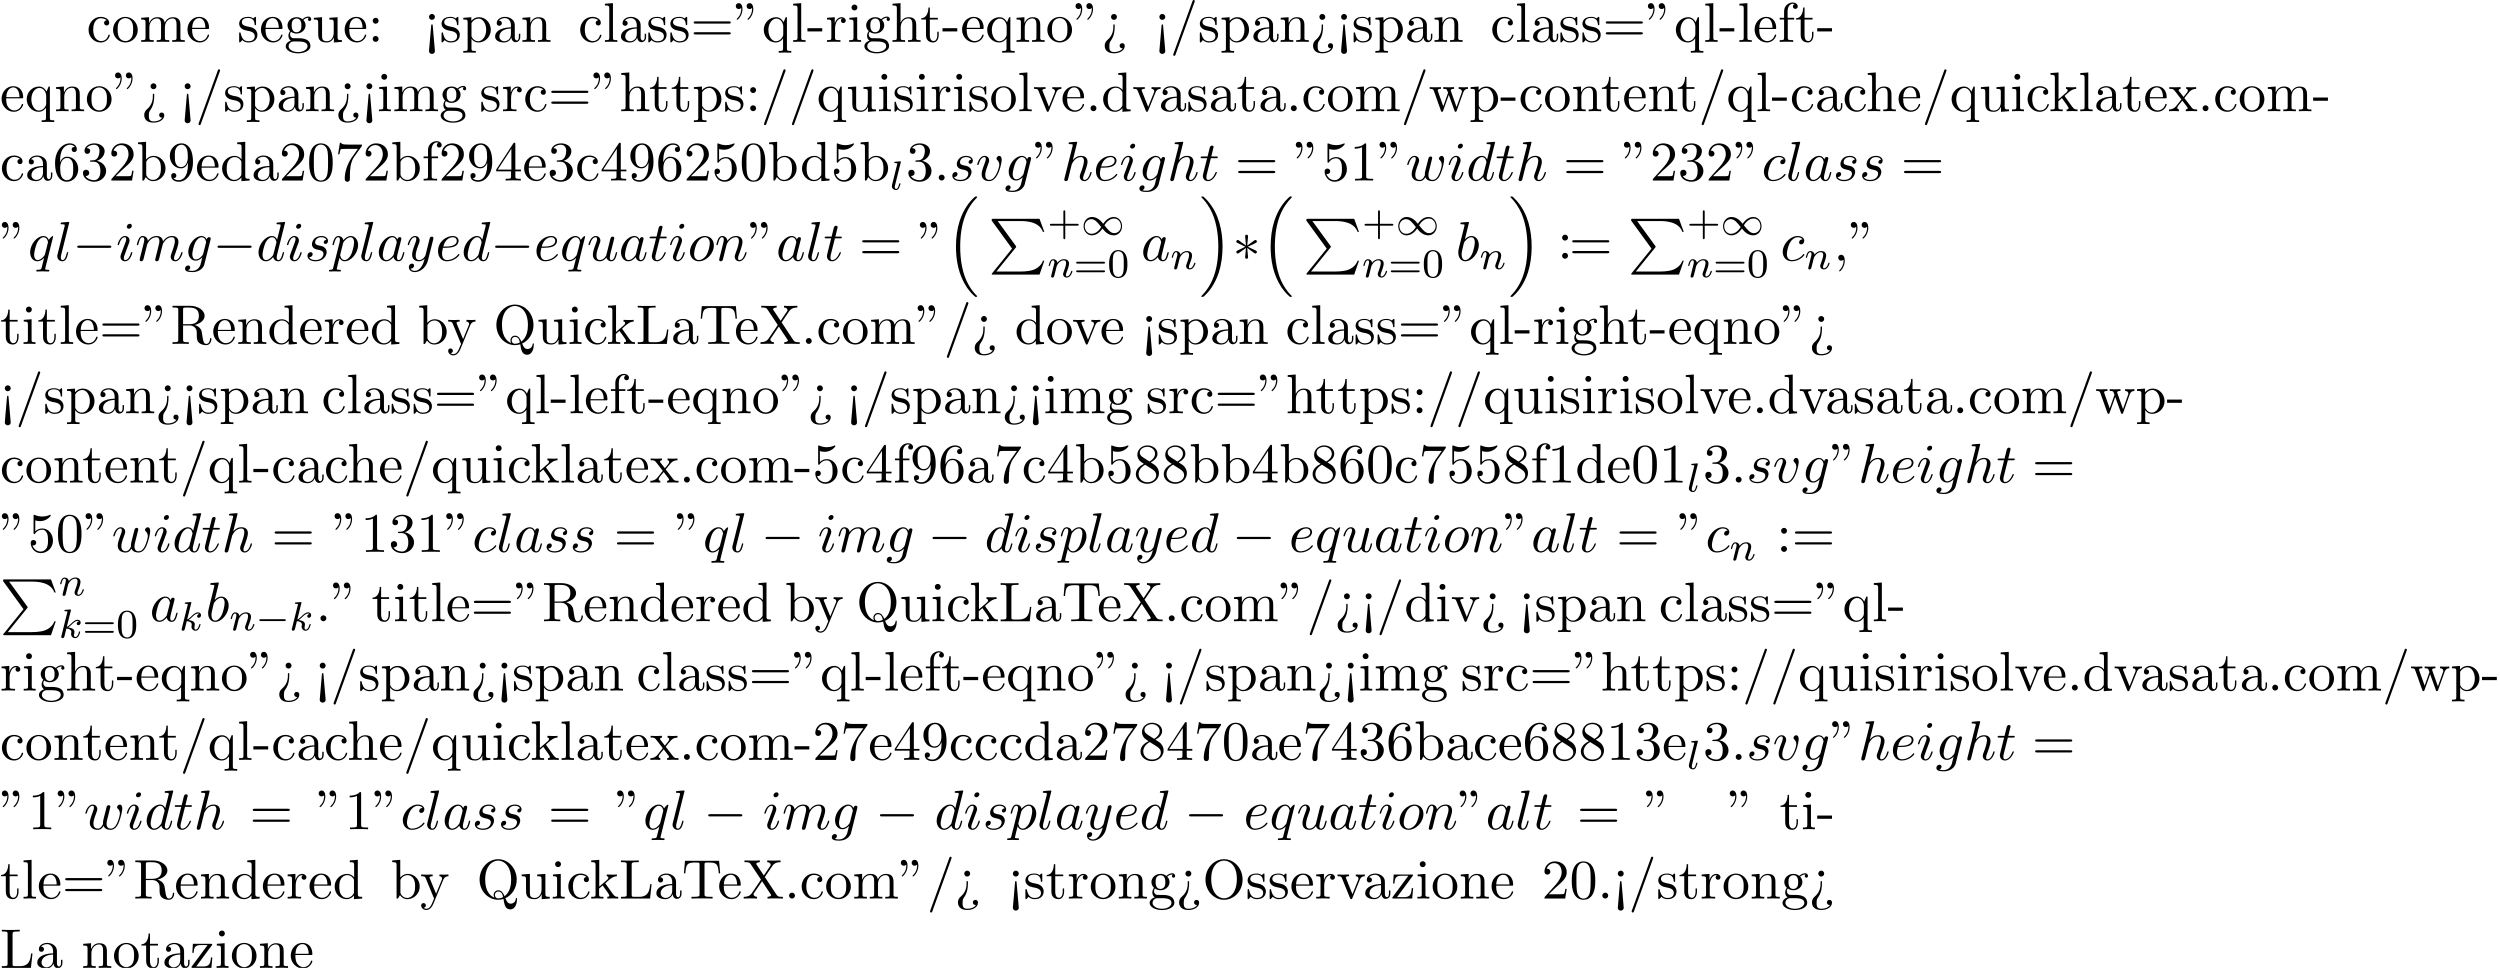 <?xml version='1.0' encoding='UTF-8'?>
<!-- This file was generated by dvisvgm 2.13.3 -->
<svg version='1.1' xmlns='http://www.w3.org/2000/svg' xmlns:xlink='http://www.w3.org/1999/xlink' width='488.577pt' height='189.155pt' viewBox='53.798 60.56 488.577 189.155'>
<defs>
<path id='g1-0' d='M5.571-1.809C5.699-1.809 5.874-1.809 5.874-1.993S5.699-2.176 5.571-2.176H1.004C.877-2.176 .701-2.176 .701-1.993S.877-1.809 1.004-1.809H5.571Z'/>
<path id='g1-49' d='M4.304-2.184C3.834-2.75 3.77-2.813 3.491-3.021C3.124-3.3 2.638-3.515 2.112-3.515C1.14-3.515 .47-2.662 .47-1.714C.47-.781 1.132 .08 2.08 .08C2.734 .08 3.499-.263 4.16-1.251C4.631-.685 4.694-.622 4.973-.414C5.34-.135 5.826 .08 6.352 .08C7.325 .08 7.994-.773 7.994-1.722C7.994-2.654 7.333-3.515 6.384-3.515C5.731-3.515 4.965-3.172 4.304-2.184ZM4.543-1.889C4.846-2.391 5.499-3.212 6.44-3.212C7.293-3.212 7.771-2.439 7.771-1.722C7.771-.948 7.181-.351 6.48-.351S5.308-.933 4.543-1.889ZM3.921-1.546C3.618-1.044 2.965-.223 2.024-.223C1.172-.223 .693-.996 .693-1.714C.693-2.487 1.283-3.084 1.985-3.084S3.156-2.503 3.921-1.546Z'/>
<path id='g5-43' d='M3.475-1.809H5.818C5.93-1.809 6.105-1.809 6.105-1.993S5.93-2.176 5.818-2.176H3.475V-4.527C3.475-4.639 3.475-4.814 3.292-4.814S3.108-4.639 3.108-4.527V-2.176H.757C.646-2.176 .47-2.176 .47-1.993S.646-1.809 .757-1.809H3.108V.542C3.108 .654 3.108 .829 3.292 .829S3.475 .654 3.475 .542V-1.809Z'/>
<path id='g5-48' d='M3.897-2.542C3.897-3.395 3.81-3.913 3.547-4.423C3.196-5.125 2.55-5.3 2.112-5.3C1.108-5.3 .741-4.551 .63-4.328C.343-3.746 .327-2.957 .327-2.542C.327-2.016 .351-1.211 .733-.574C1.1 .016 1.69 .167 2.112 .167C2.495 .167 3.18 .048 3.579-.741C3.873-1.315 3.897-2.024 3.897-2.542ZM2.112-.056C1.841-.056 1.291-.183 1.124-1.02C1.036-1.474 1.036-2.224 1.036-2.638C1.036-3.188 1.036-3.746 1.124-4.184C1.291-4.997 1.913-5.077 2.112-5.077C2.383-5.077 2.933-4.941 3.092-4.216C3.188-3.778 3.188-3.18 3.188-2.638C3.188-2.168 3.188-1.451 3.092-1.004C2.925-.167 2.375-.056 2.112-.056Z'/>
<path id='g5-61' d='M5.826-2.654C5.946-2.654 6.105-2.654 6.105-2.837S5.914-3.021 5.794-3.021H.781C.662-3.021 .47-3.021 .47-2.837S.63-2.654 .749-2.654H5.826ZM5.794-.964C5.914-.964 6.105-.964 6.105-1.148S5.946-1.331 5.826-1.331H.749C.63-1.331 .47-1.331 .47-1.148S.662-.964 .781-.964H5.794Z'/>
<path id='g3-107' d='M2.327-5.292C2.335-5.308 2.359-5.412 2.359-5.42C2.359-5.46 2.327-5.531 2.232-5.531C2.2-5.531 1.953-5.507 1.769-5.491L1.323-5.46C1.148-5.444 1.068-5.436 1.068-5.292C1.068-5.181 1.18-5.181 1.275-5.181C1.658-5.181 1.658-5.133 1.658-5.061C1.658-5.037 1.658-5.021 1.618-4.878L.486-.343C.454-.223 .454-.175 .454-.167C.454-.032 .566 .08 .717 .08C.988 .08 1.052-.175 1.084-.287C1.164-.622 1.371-1.467 1.459-1.801C1.897-1.753 2.431-1.602 2.431-1.148C2.431-1.108 2.431-1.068 2.415-.988C2.391-.885 2.375-.773 2.375-.733C2.375-.263 2.726 .08 3.188 .08C3.523 .08 3.73-.167 3.834-.319C4.025-.614 4.152-1.092 4.152-1.14C4.152-1.219 4.089-1.243 4.033-1.243C3.937-1.243 3.921-1.196 3.889-1.052C3.786-.677 3.579-.143 3.204-.143C2.997-.143 2.949-.319 2.949-.534C2.949-.638 2.957-.733 2.997-.917C3.005-.948 3.037-1.076 3.037-1.164C3.037-1.817 2.216-1.961 1.809-2.016C2.104-2.192 2.375-2.463 2.471-2.566C2.909-2.997 3.268-3.292 3.65-3.292C3.754-3.292 3.85-3.268 3.913-3.188C3.483-3.132 3.483-2.758 3.483-2.75C3.483-2.574 3.618-2.455 3.794-2.455C4.009-2.455 4.248-2.63 4.248-2.957C4.248-3.228 4.057-3.515 3.658-3.515C3.196-3.515 2.782-3.164 2.327-2.71C1.865-2.256 1.666-2.168 1.538-2.112L2.327-5.292Z'/>
<path id='g3-108' d='M2.088-5.292C2.096-5.308 2.12-5.412 2.12-5.42C2.12-5.46 2.088-5.531 1.993-5.531L1.188-5.467C.893-5.444 .829-5.436 .829-5.292C.829-5.181 .94-5.181 1.036-5.181C1.419-5.181 1.419-5.133 1.419-5.061C1.419-5.037 1.419-5.021 1.379-4.878L.391-.925C.359-.797 .359-.677 .359-.669C.359-.175 .765 .08 1.164 .08C1.506 .08 1.69-.191 1.777-.367C1.921-.63 2.04-1.1 2.04-1.14C2.04-1.188 2.016-1.243 1.913-1.243C1.841-1.243 1.817-1.203 1.817-1.196C1.801-1.172 1.761-1.028 1.737-.94C1.618-.478 1.467-.143 1.18-.143C.988-.143 .933-.327 .933-.518C.933-.669 .956-.757 .98-.861L2.088-5.292Z'/>
<path id='g3-110' d='M1.594-1.307C1.618-1.427 1.698-1.73 1.722-1.849C1.833-2.279 1.833-2.287 2.016-2.55C2.279-2.941 2.654-3.292 3.188-3.292C3.475-3.292 3.642-3.124 3.642-2.75C3.642-2.311 3.308-1.403 3.156-1.012C3.053-.749 3.053-.701 3.053-.598C3.053-.143 3.427 .08 3.77 .08C4.551 .08 4.878-1.036 4.878-1.14C4.878-1.219 4.814-1.243 4.758-1.243C4.663-1.243 4.647-1.188 4.623-1.108C4.431-.454 4.097-.143 3.794-.143C3.666-.143 3.602-.223 3.602-.406S3.666-.765 3.746-.964C3.866-1.267 4.216-2.184 4.216-2.63C4.216-3.228 3.802-3.515 3.228-3.515C2.582-3.515 2.168-3.124 1.937-2.821C1.881-3.26 1.53-3.515 1.124-3.515C.837-3.515 .638-3.332 .51-3.084C.319-2.71 .239-2.311 .239-2.295C.239-2.224 .295-2.192 .359-2.192C.462-2.192 .47-2.224 .526-2.431C.622-2.821 .765-3.292 1.1-3.292C1.307-3.292 1.355-3.092 1.355-2.917C1.355-2.774 1.315-2.622 1.251-2.359C1.235-2.295 1.116-1.825 1.084-1.714L.789-.518C.757-.399 .709-.199 .709-.167C.709 .016 .861 .08 .964 .08C1.108 .08 1.227-.016 1.283-.112C1.307-.159 1.371-.43 1.411-.598L1.594-1.307Z'/>
<path id='g6-34' d='M1.669-6.425C1.669-7.08 1.407-7.571 .938-7.571C.556-7.571 .36-7.276 .36-6.993S.545-6.415 .938-6.415C1.156-6.415 1.309-6.524 1.375-6.589C1.385-6.611 1.396-6.622 1.407-6.622C1.429-6.622 1.429-6.469 1.429-6.425C1.429-6.076 1.353-5.291 .665-4.615C.535-4.484 .535-4.462 .535-4.429C.535-4.353 .589-4.309 .644-4.309C.764-4.309 1.669-5.138 1.669-6.425ZM3.785-6.425C3.785-7.08 3.524-7.571 3.055-7.571C2.673-7.571 2.476-7.276 2.476-6.993S2.662-6.415 3.055-6.415C3.273-6.415 3.425-6.524 3.491-6.589C3.502-6.611 3.513-6.622 3.524-6.622C3.545-6.622 3.545-6.469 3.545-6.425C3.545-6.076 3.469-5.291 2.782-4.615C2.651-4.484 2.651-4.462 2.651-4.429C2.651-4.353 2.705-4.309 2.76-4.309C2.88-4.309 3.785-5.138 3.785-6.425Z'/>
<path id='g6-45' d='M3.011-2.04V-2.673H.12V-2.04H3.011Z'/>
<path id='g6-46' d='M2.095-.578C2.095-.895 1.833-1.156 1.516-1.156S.938-.895 .938-.578S1.2 0 1.516 0S2.095-.262 2.095-.578Z'/>
<path id='g6-47' d='M4.778-7.767C4.833-7.909 4.833-7.942 4.833-7.964C4.833-8.084 4.735-8.182 4.615-8.182C4.462-8.182 4.418-8.073 4.385-7.964L.665 2.313C.611 2.455 .611 2.487 .611 2.509C.611 2.629 .709 2.727 .829 2.727C.982 2.727 1.025 2.618 1.058 2.509L4.778-7.767Z'/>
<path id='g6-48' d='M5.018-3.491C5.018-4.364 4.964-5.236 4.582-6.044C4.08-7.091 3.185-7.265 2.727-7.265C2.073-7.265 1.276-6.982 .829-5.967C.48-5.215 .425-4.364 .425-3.491C.425-2.673 .469-1.691 .916-.862C1.385 .022 2.182 .24 2.716 .24C3.305 .24 4.135 .011 4.615-1.025C4.964-1.778 5.018-2.629 5.018-3.491ZM2.716 0C2.291 0 1.647-.273 1.451-1.32C1.331-1.975 1.331-2.978 1.331-3.622C1.331-4.32 1.331-5.04 1.418-5.629C1.625-6.927 2.444-7.025 2.716-7.025C3.076-7.025 3.796-6.829 4.004-5.749C4.113-5.138 4.113-4.309 4.113-3.622C4.113-2.804 4.113-2.062 3.993-1.364C3.829-.327 3.207 0 2.716 0Z'/>
<path id='g6-49' d='M3.207-6.982C3.207-7.244 3.207-7.265 2.956-7.265C2.28-6.567 1.32-6.567 .971-6.567V-6.229C1.189-6.229 1.833-6.229 2.4-6.513V-.862C2.4-.469 2.367-.338 1.385-.338H1.036V0C1.418-.033 2.367-.033 2.804-.033S4.189-.033 4.571 0V-.338H4.222C3.24-.338 3.207-.458 3.207-.862V-6.982Z'/>
<path id='g6-50' d='M1.385-.84L2.542-1.964C4.244-3.469 4.898-4.058 4.898-5.149C4.898-6.393 3.916-7.265 2.585-7.265C1.353-7.265 .545-6.262 .545-5.291C.545-4.68 1.091-4.68 1.124-4.68C1.309-4.68 1.691-4.811 1.691-5.258C1.691-5.542 1.495-5.825 1.113-5.825C1.025-5.825 1.004-5.825 .971-5.815C1.222-6.524 1.811-6.927 2.444-6.927C3.436-6.927 3.905-6.044 3.905-5.149C3.905-4.276 3.36-3.415 2.76-2.738L.665-.404C.545-.284 .545-.262 .545 0H4.593L4.898-1.898H4.625C4.571-1.571 4.495-1.091 4.385-.927C4.309-.84 3.589-.84 3.349-.84H1.385Z'/>
<path id='g6-51' d='M3.164-3.84C4.058-4.135 4.691-4.898 4.691-5.76C4.691-6.655 3.731-7.265 2.684-7.265C1.582-7.265 .753-6.611 .753-5.782C.753-5.422 .993-5.215 1.309-5.215C1.647-5.215 1.865-5.455 1.865-5.771C1.865-6.316 1.353-6.316 1.189-6.316C1.527-6.851 2.247-6.993 2.64-6.993C3.087-6.993 3.687-6.753 3.687-5.771C3.687-5.64 3.665-5.007 3.382-4.527C3.055-4.004 2.684-3.971 2.411-3.96C2.324-3.949 2.062-3.927 1.985-3.927C1.898-3.916 1.822-3.905 1.822-3.796C1.822-3.676 1.898-3.676 2.084-3.676H2.564C3.458-3.676 3.862-2.935 3.862-1.865C3.862-.382 3.109-.065 2.629-.065C2.16-.065 1.342-.251 .96-.895C1.342-.84 1.68-1.08 1.68-1.495C1.68-1.887 1.385-2.105 1.069-2.105C.807-2.105 .458-1.953 .458-1.473C.458-.48 1.473 .24 2.662 .24C3.993 .24 4.985-.753 4.985-1.865C4.985-2.76 4.298-3.611 3.164-3.84Z'/>
<path id='g6-52' d='M3.207-1.8V-.851C3.207-.458 3.185-.338 2.378-.338H2.149V0C2.596-.033 3.164-.033 3.622-.033S4.658-.033 5.105 0V-.338H4.876C4.069-.338 4.047-.458 4.047-.851V-1.8H5.138V-2.138H4.047V-7.102C4.047-7.32 4.047-7.385 3.873-7.385C3.775-7.385 3.742-7.385 3.655-7.255L.305-2.138V-1.8H3.207ZM3.273-2.138H.611L3.273-6.207V-2.138Z'/>
<path id='g6-53' d='M4.898-2.193C4.898-3.491 4.004-4.582 2.825-4.582C2.302-4.582 1.833-4.407 1.44-4.025V-6.153C1.658-6.087 2.018-6.011 2.367-6.011C3.709-6.011 4.473-7.004 4.473-7.145C4.473-7.211 4.44-7.265 4.364-7.265C4.353-7.265 4.331-7.265 4.276-7.233C4.058-7.135 3.524-6.916 2.793-6.916C2.356-6.916 1.855-6.993 1.342-7.222C1.255-7.255 1.233-7.255 1.211-7.255C1.102-7.255 1.102-7.167 1.102-6.993V-3.764C1.102-3.567 1.102-3.48 1.255-3.48C1.331-3.48 1.353-3.513 1.396-3.578C1.516-3.753 1.92-4.342 2.804-4.342C3.371-4.342 3.644-3.84 3.731-3.644C3.905-3.24 3.927-2.815 3.927-2.269C3.927-1.887 3.927-1.233 3.665-.775C3.404-.349 3-.065 2.498-.065C1.702-.065 1.08-.644 .895-1.287C.927-1.276 .96-1.265 1.08-1.265C1.44-1.265 1.625-1.538 1.625-1.8S1.44-2.335 1.08-2.335C.927-2.335 .545-2.258 .545-1.756C.545-.818 1.298 .24 2.52 .24C3.785 .24 4.898-.807 4.898-2.193Z'/>
<path id='g6-54' d='M1.44-3.578V-3.84C1.44-6.6 2.793-6.993 3.349-6.993C3.611-6.993 4.069-6.927 4.309-6.556C4.145-6.556 3.709-6.556 3.709-6.065C3.709-5.727 3.971-5.564 4.211-5.564C4.385-5.564 4.713-5.662 4.713-6.087C4.713-6.742 4.233-7.265 3.327-7.265C1.931-7.265 .458-5.858 .458-3.447C.458-.535 1.724 .24 2.738 .24C3.949 .24 4.985-.785 4.985-2.225C4.985-3.611 4.015-4.658 2.804-4.658C2.062-4.658 1.658-4.102 1.44-3.578ZM2.738-.065C2.051-.065 1.724-.72 1.658-.884C1.462-1.396 1.462-2.269 1.462-2.465C1.462-3.316 1.811-4.407 2.793-4.407C2.967-4.407 3.469-4.407 3.807-3.731C4.004-3.327 4.004-2.771 4.004-2.236C4.004-1.713 4.004-1.167 3.818-.775C3.491-.12 2.989-.065 2.738-.065Z'/>
<path id='g6-55' d='M5.193-6.644C5.291-6.775 5.291-6.796 5.291-7.025H2.64C1.309-7.025 1.287-7.167 1.244-7.375H.971L.611-5.127H.884C.916-5.302 1.015-5.989 1.156-6.12C1.233-6.185 2.084-6.185 2.225-6.185H4.484C4.364-6.011 3.502-4.822 3.262-4.462C2.28-2.989 1.92-1.473 1.92-.36C1.92-.251 1.92 .24 2.422 .24S2.924-.251 2.924-.36V-.916C2.924-1.516 2.956-2.116 3.044-2.705C3.087-2.956 3.24-3.895 3.72-4.571L5.193-6.644Z'/>
<path id='g6-56' d='M1.778-4.985C1.276-5.313 1.233-5.684 1.233-5.869C1.233-6.535 1.942-6.993 2.716-6.993C3.513-6.993 4.211-6.425 4.211-5.64C4.211-5.018 3.785-4.495 3.131-4.113L1.778-4.985ZM3.371-3.949C4.156-4.353 4.691-4.92 4.691-5.64C4.691-6.644 3.72-7.265 2.727-7.265C1.636-7.265 .753-6.458 .753-5.444C.753-5.247 .775-4.756 1.233-4.244C1.353-4.113 1.756-3.84 2.029-3.655C1.396-3.338 .458-2.727 .458-1.647C.458-.491 1.571 .24 2.716 .24C3.949 .24 4.985-.665 4.985-1.833C4.985-2.225 4.865-2.716 4.451-3.175C4.244-3.404 4.069-3.513 3.371-3.949ZM2.28-3.491L3.622-2.64C3.927-2.433 4.44-2.105 4.44-1.44C4.44-.633 3.622-.065 2.727-.065C1.789-.065 1.004-.742 1.004-1.647C1.004-2.28 1.353-2.978 2.28-3.491Z'/>
<path id='g6-57' d='M4.004-3.469V-3.12C4.004-.567 2.869-.065 2.236-.065C2.051-.065 1.462-.087 1.167-.458C1.647-.458 1.735-.775 1.735-.96C1.735-1.298 1.473-1.462 1.233-1.462C1.058-1.462 .731-1.364 .731-.938C.731-.207 1.32 .24 2.247 .24C3.655 .24 4.985-1.244 4.985-3.589C4.985-6.524 3.731-7.265 2.76-7.265C2.16-7.265 1.625-7.069 1.156-6.578C.709-6.087 .458-5.629 .458-4.811C.458-3.447 1.418-2.378 2.64-2.378C3.305-2.378 3.753-2.836 4.004-3.469ZM2.651-2.629C2.476-2.629 1.975-2.629 1.636-3.316C1.44-3.72 1.44-4.265 1.44-4.8C1.44-5.389 1.44-5.902 1.669-6.305C1.964-6.851 2.378-6.993 2.76-6.993C3.262-6.993 3.622-6.622 3.807-6.131C3.938-5.782 3.982-5.095 3.982-4.593C3.982-3.687 3.611-2.629 2.651-2.629Z'/>
<path id='g6-58' d='M2.095-4.124C2.095-4.44 1.833-4.702 1.516-4.702S.938-4.44 .938-4.124S1.2-3.545 1.516-3.545S2.095-3.807 2.095-4.124ZM2.095-.578C2.095-.895 1.833-1.156 1.516-1.156S.938-.895 .938-.578S1.2 0 1.516 0S2.095-.262 2.095-.578Z'/>
<path id='g6-60' d='M2.084 1.68L1.669-3.164C1.658-3.327 1.647-3.415 1.516-3.415C1.407-3.415 1.375-3.36 1.364-3.175L.938 1.8C.938 2.16 1.233 2.356 1.516 2.356S2.095 2.16 2.095 1.8L2.084 1.68ZM2.095-4.876C2.095-5.193 1.833-5.455 1.516-5.455S.938-5.193 .938-4.876S1.2-4.298 1.516-4.298S2.095-4.56 2.095-4.876Z'/>
<path id='g6-61' d='M7.495-3.567C7.658-3.567 7.865-3.567 7.865-3.785S7.658-4.004 7.505-4.004H.971C.818-4.004 .611-4.004 .611-3.785S.818-3.567 .982-3.567H7.495ZM7.505-1.451C7.658-1.451 7.865-1.451 7.865-1.669S7.658-1.887 7.495-1.887H.982C.818-1.887 .611-1.887 .611-1.669S.818-1.451 .971-1.451H7.505Z'/>
<path id='g6-62' d='M2.564-3.284C2.553-3.415 2.455-3.415 2.422-3.415C2.291-3.415 2.291-3.349 2.291-3.153V-2.978C2.291-2.531 2.291-1.353 1.167-.393C.971-.218 .611 .087 .611 .764C.611 1.385 .96 2.236 2.422 2.236C3.578 2.236 4.527 1.658 4.527 .785C4.527 .415 4.276 .262 4.025 .262C3.72 .262 3.524 .48 3.524 .764C3.524 1.025 3.731 1.298 4.124 1.255C3.796 1.811 2.989 1.996 2.455 1.996C1.516 1.996 1.516 1.375 1.516 .84C1.516 .175 1.636 .011 1.8-.218C2.487-1.189 2.564-2.193 2.564-3.022V-3.284ZM3-4.876C3-5.193 2.738-5.455 2.422-5.455S1.844-5.193 1.844-4.876S2.105-4.298 2.422-4.298S3-4.56 3-4.876Z'/>
<path id='g6-76' d='M6.349-2.815H6.076C5.956-1.702 5.804-.338 3.884-.338H2.989C2.476-.338 2.455-.415 2.455-.775V-6.589C2.455-6.96 2.455-7.113 3.491-7.113H3.851V-7.451C3.458-7.418 2.465-7.418 2.018-7.418C1.593-7.418 .742-7.418 .36-7.451V-7.113H.622C1.462-7.113 1.484-6.993 1.484-6.6V-.851C1.484-.458 1.462-.338 .622-.338H.36V0H6.044L6.349-2.815Z'/>
<path id='g6-79' d='M7.865-3.698C7.865-5.924 6.218-7.691 4.233-7.691C2.28-7.691 .611-5.945 .611-3.698C.611-1.462 2.291 .24 4.233 .24C6.218 .24 7.865-1.495 7.865-3.698ZM4.244-.044C3.196-.044 1.735-1.004 1.735-3.851C1.735-6.676 3.327-7.418 4.233-7.418C5.182-7.418 6.742-6.644 6.742-3.851C6.742-.96 5.247-.044 4.244-.044Z'/>
<path id='g6-81' d='M3.513-.175C2.924-.393 1.702-1.189 1.702-3.698C1.702-6.535 3.229-7.418 4.233-7.418C5.291-7.418 6.775-6.48 6.775-3.698C6.775-2.847 6.644-1.309 5.487-.458C5.247-1.069 4.898-1.615 4.255-1.615C3.698-1.615 3.36-1.145 3.36-.698C3.36-.404 3.502-.196 3.513-.175ZM5.204-.284C4.833-.076 4.484-.033 4.244-.033C3.687-.033 3.6-.535 3.6-.698C3.6-1.015 3.829-1.375 4.255-1.375C4.844-1.375 5.084-.916 5.204-.284ZM5.651-.076C6.938-.655 7.865-2.051 7.865-3.698C7.865-5.924 6.218-7.691 4.233-7.691C2.28-7.691 .611-5.945 .611-3.698C.611-1.495 2.258 .24 4.244 .24C4.582 .24 4.964 .175 5.28 .076C5.444 1.113 5.596 2.116 6.611 2.116C7.724 2.116 7.931 .665 7.931 .109C7.931 0 7.931-.12 7.811-.12C7.713-.12 7.702-.033 7.691 .076C7.625 .665 7.167 .993 6.698 .993C6.185 .993 5.913 .622 5.651-.076Z'/>
<path id='g6-82' d='M2.444-3.851V-6.676C2.444-6.927 2.444-7.058 2.684-7.091C2.793-7.113 3.109-7.113 3.327-7.113C4.309-7.113 5.531-7.069 5.531-5.487C5.531-4.735 5.269-3.851 3.655-3.851H2.444ZM4.745-3.709C5.804-3.971 6.655-4.636 6.655-5.487C6.655-6.535 5.411-7.451 3.807-7.451H.382V-7.113H.644C1.484-7.113 1.505-6.993 1.505-6.6V-.851C1.505-.458 1.484-.338 .644-.338H.382V0C.775-.033 1.549-.033 1.975-.033S3.175-.033 3.567 0V-.338H3.305C2.465-.338 2.444-.458 2.444-.851V-3.611H3.698C3.873-3.611 4.331-3.611 4.713-3.24C5.127-2.847 5.127-2.509 5.127-1.778C5.127-1.069 5.127-.633 5.575-.218C6.022 .175 6.622 .24 6.949 .24C7.8 .24 7.985-.655 7.985-.96C7.985-1.025 7.985-1.145 7.844-1.145C7.724-1.145 7.724-1.047 7.713-.971C7.647-.196 7.265 0 6.993 0C6.458 0 6.371-.556 6.218-1.571L6.076-2.444C5.88-3.142 5.345-3.502 4.745-3.709Z'/>
<path id='g6-84' d='M7.265-7.385H.6L.393-4.931H.665C.818-6.687 .982-7.047 2.629-7.047C2.825-7.047 3.109-7.047 3.218-7.025C3.447-6.982 3.447-6.862 3.447-6.611V-.862C3.447-.491 3.447-.338 2.302-.338H1.865V0C2.313-.033 3.425-.033 3.927-.033S5.553-.033 6 0V-.338H5.564C4.418-.338 4.418-.491 4.418-.862V-6.611C4.418-6.829 4.418-6.982 4.615-7.025C4.735-7.047 5.029-7.047 5.236-7.047C6.884-7.047 7.047-6.687 7.2-4.931H7.473L7.265-7.385Z'/>
<path id='g6-88' d='M4.385-4.211L5.88-6.404C6.12-6.753 6.491-7.102 7.462-7.113V-7.451C7.036-7.44 6.524-7.418 6.251-7.418C5.815-7.418 5.291-7.418 4.855-7.451V-7.113C5.291-7.102 5.531-6.862 5.531-6.611C5.531-6.502 5.509-6.48 5.433-6.36L4.189-4.516L2.782-6.622C2.76-6.655 2.705-6.742 2.705-6.785C2.705-6.916 2.945-7.102 3.415-7.113V-7.451C3.033-7.418 2.236-7.418 1.822-7.418C1.484-7.418 .807-7.429 .404-7.451V-7.113H.611C1.211-7.113 1.418-7.036 1.625-6.731L3.633-3.698L1.844-1.058C1.691-.84 1.364-.338 .262-.338V0C.655-.011 1.113-.033 1.473-.033C1.876-.033 2.476-.033 2.869 0V-.338C2.367-.349 2.182-.644 2.182-.84C2.182-.938 2.215-.982 2.291-1.102L3.84-3.393L5.564-.785C5.585-.742 5.618-.698 5.618-.665C5.618-.535 5.378-.349 4.909-.338V0C5.291-.033 6.087-.033 6.502-.033C6.96-.033 7.462-.022 7.92 0V-.338H7.713C7.145-.338 6.916-.393 6.687-.731L4.385-4.211Z'/>
<path id='g6-97' d='M3.633-.829C3.676-.393 3.971 .065 4.484 .065C4.713 .065 5.378-.087 5.378-.971V-1.582H5.105V-.971C5.105-.338 4.833-.273 4.713-.273C4.353-.273 4.309-.764 4.309-.818V-3C4.309-3.458 4.309-3.884 3.916-4.287C3.491-4.713 2.945-4.887 2.422-4.887C1.527-4.887 .775-4.375 .775-3.655C.775-3.327 .993-3.142 1.276-3.142C1.582-3.142 1.778-3.36 1.778-3.644C1.778-3.775 1.724-4.135 1.222-4.145C1.516-4.527 2.051-4.647 2.4-4.647C2.935-4.647 3.556-4.222 3.556-3.251V-2.847C3-2.815 2.236-2.782 1.549-2.455C.731-2.084 .458-1.516 .458-1.036C.458-.153 1.516 .12 2.204 .12C2.924 .12 3.425-.316 3.633-.829ZM3.556-2.618V-1.527C3.556-.491 2.771-.12 2.28-.12C1.745-.12 1.298-.502 1.298-1.047C1.298-1.647 1.756-2.553 3.556-2.618Z'/>
<path id='g6-98' d='M1.876-4.113V-7.571L.305-7.451V-7.113C1.069-7.113 1.156-7.036 1.156-6.502V0H1.429C1.44-.011 1.527-.164 1.822-.676C1.985-.425 2.444 .12 3.251 .12C4.549 .12 5.684-.949 5.684-2.356C5.684-3.742 4.615-4.822 3.371-4.822C2.52-4.822 2.051-4.309 1.876-4.113ZM1.909-1.244V-3.491C1.909-3.698 1.909-3.709 2.029-3.884C2.455-4.495 3.055-4.582 3.316-4.582C3.807-4.582 4.2-4.298 4.462-3.884C4.745-3.436 4.778-2.815 4.778-2.367C4.778-1.964 4.756-1.309 4.44-.818C4.211-.48 3.796-.12 3.207-.12C2.716-.12 2.324-.382 2.062-.785C1.909-1.015 1.909-1.047 1.909-1.244Z'/>
<path id='g6-99' d='M1.276-2.378C1.276-4.156 2.171-4.615 2.749-4.615C2.847-4.615 3.535-4.604 3.916-4.211C3.469-4.178 3.404-3.851 3.404-3.709C3.404-3.425 3.6-3.207 3.905-3.207C4.189-3.207 4.407-3.393 4.407-3.72C4.407-4.462 3.578-4.887 2.738-4.887C1.375-4.887 .371-3.709 .371-2.356C.371-.96 1.451 .12 2.716 .12C4.178 .12 4.527-1.189 4.527-1.298S4.418-1.407 4.385-1.407C4.287-1.407 4.265-1.364 4.244-1.298C3.927-.284 3.218-.153 2.815-.153C2.236-.153 1.276-.622 1.276-2.378Z'/>
<path id='g6-100' d='M4.145-.6V.12L5.749 0V-.338C4.985-.338 4.898-.415 4.898-.949V-7.571L3.327-7.451V-7.113C4.091-7.113 4.178-7.036 4.178-6.502V-4.145C3.862-4.538 3.393-4.822 2.804-4.822C1.516-4.822 .371-3.753 .371-2.345C.371-.96 1.44 .12 2.684 .12C3.382 .12 3.873-.251 4.145-.6ZM4.145-3.524V-1.287C4.145-1.091 4.145-1.069 4.025-.884C3.698-.36 3.207-.12 2.738-.12C2.247-.12 1.855-.404 1.593-.818C1.309-1.265 1.276-1.887 1.276-2.335C1.276-2.738 1.298-3.393 1.615-3.884C1.844-4.222 2.258-4.582 2.847-4.582C3.229-4.582 3.687-4.418 4.025-3.927C4.145-3.742 4.145-3.72 4.145-3.524Z'/>
<path id='g6-101' d='M1.222-2.749C1.287-4.375 2.204-4.647 2.575-4.647C3.698-4.647 3.807-3.175 3.807-2.749H1.222ZM1.211-2.52H4.255C4.495-2.52 4.527-2.52 4.527-2.749C4.527-3.829 3.938-4.887 2.575-4.887C1.309-4.887 .305-3.764 .305-2.4C.305-.938 1.451 .12 2.705 .12C4.036 .12 4.527-1.091 4.527-1.298C4.527-1.407 4.44-1.429 4.385-1.429C4.287-1.429 4.265-1.364 4.244-1.276C3.862-.153 2.88-.153 2.771-.153C2.225-.153 1.789-.48 1.538-.884C1.211-1.407 1.211-2.127 1.211-2.52Z'/>
<path id='g6-102' d='M1.909-4.702V-5.967C1.909-6.927 2.433-7.451 2.913-7.451C2.945-7.451 3.109-7.451 3.273-7.375C3.142-7.331 2.945-7.189 2.945-6.916C2.945-6.665 3.12-6.447 3.415-6.447C3.731-6.447 3.895-6.665 3.895-6.927C3.895-7.331 3.491-7.691 2.913-7.691C2.149-7.691 1.222-7.113 1.222-5.956V-4.702H.36V-4.364H1.222V-.829C1.222-.338 1.102-.338 .371-.338V0C.796-.011 1.309-.033 1.615-.033C2.051-.033 2.564-.033 3 0V-.338H2.771C1.964-.338 1.942-.458 1.942-.851V-4.364H3.185V-4.702H1.909Z'/>
<path id='g6-103' d='M2.422-1.876C1.473-1.876 1.473-2.967 1.473-3.218C1.473-3.513 1.484-3.862 1.647-4.135C1.735-4.265 1.985-4.571 2.422-4.571C3.371-4.571 3.371-3.48 3.371-3.229C3.371-2.935 3.36-2.585 3.196-2.313C3.109-2.182 2.858-1.876 2.422-1.876ZM1.156-1.451C1.156-1.495 1.156-1.745 1.342-1.964C1.767-1.658 2.215-1.625 2.422-1.625C3.436-1.625 4.189-2.378 4.189-3.218C4.189-3.622 4.015-4.025 3.742-4.276C4.135-4.647 4.527-4.702 4.724-4.702C4.745-4.702 4.8-4.702 4.833-4.691C4.713-4.647 4.658-4.527 4.658-4.396C4.658-4.211 4.8-4.08 4.975-4.08C5.084-4.08 5.291-4.156 5.291-4.407C5.291-4.593 5.16-4.942 4.735-4.942C4.516-4.942 4.036-4.876 3.578-4.429C3.12-4.789 2.662-4.822 2.422-4.822C1.407-4.822 .655-4.069 .655-3.229C.655-2.749 .895-2.335 1.167-2.105C1.025-1.942 .829-1.582 .829-1.2C.829-.862 .971-.447 1.309-.229C.655-.044 .305 .425 .305 .862C.305 1.647 1.385 2.247 2.716 2.247C4.004 2.247 5.138 1.691 5.138 .84C5.138 .458 4.985-.098 4.429-.404C3.851-.709 3.218-.709 2.553-.709C2.28-.709 1.811-.709 1.735-.72C1.385-.764 1.156-1.102 1.156-1.451ZM2.727 1.996C1.625 1.996 .873 1.44 .873 .862C.873 .36 1.287-.044 1.767-.076H2.411C3.349-.076 4.571-.076 4.571 .862C4.571 1.451 3.796 1.996 2.727 1.996Z'/>
<path id='g6-104' d='M1.2-.829C1.2-.338 1.08-.338 .349-.338V0C.731-.011 1.287-.033 1.582-.033C1.865-.033 2.433-.011 2.804 0V-.338C2.073-.338 1.953-.338 1.953-.829V-2.836C1.953-3.971 2.727-4.582 3.425-4.582C4.113-4.582 4.233-3.993 4.233-3.371V-.829C4.233-.338 4.113-.338 3.382-.338V0C3.764-.011 4.32-.033 4.615-.033C4.898-.033 5.465-.011 5.836 0V-.338C5.269-.338 4.996-.338 4.985-.665V-2.749C4.985-3.687 4.985-4.025 4.647-4.418C4.495-4.604 4.135-4.822 3.502-4.822C2.585-4.822 2.105-4.167 1.92-3.753V-7.571L.349-7.451V-7.113C1.113-7.113 1.2-7.036 1.2-6.502V-.829Z'/>
<path id='g6-105' d='M1.931-4.822L.404-4.702V-4.364C1.113-4.364 1.211-4.298 1.211-3.764V-.829C1.211-.338 1.091-.338 .36-.338V0C.709-.011 1.298-.033 1.56-.033C1.942-.033 2.324-.011 2.695 0V-.338C1.975-.338 1.931-.393 1.931-.818V-4.822ZM1.975-6.72C1.975-7.069 1.702-7.298 1.396-7.298C1.058-7.298 .818-7.004 .818-6.72C.818-6.425 1.058-6.142 1.396-6.142C1.702-6.142 1.975-6.371 1.975-6.72Z'/>
<path id='g6-107' d='M1.156-.829C1.156-.338 1.036-.338 .305-.338V0C.665-.011 1.178-.033 1.495-.033C1.822-.033 2.258-.022 2.695 0V-.338C1.964-.338 1.844-.338 1.844-.829V-1.953L2.542-2.553C3.382-1.396 3.84-.785 3.84-.589C3.84-.382 3.655-.338 3.447-.338V0C3.753-.011 4.396-.033 4.625-.033C4.942-.033 5.258-.022 5.575 0V-.338C5.171-.338 4.931-.338 4.516-.916L3.131-2.869C3.12-2.891 3.065-2.956 3.065-2.989C3.065-3.033 3.84-3.687 3.949-3.775C4.636-4.331 5.095-4.353 5.324-4.364V-4.702C5.007-4.669 4.865-4.669 4.56-4.669C4.167-4.669 3.491-4.691 3.338-4.702V-4.364C3.545-4.353 3.655-4.233 3.655-4.091C3.655-3.873 3.502-3.742 3.415-3.665L1.876-2.335V-7.571L.305-7.451V-7.113C1.069-7.113 1.156-7.036 1.156-6.502V-.829Z'/>
<path id='g6-108' d='M1.931-7.571L.36-7.451V-7.113C1.124-7.113 1.211-7.036 1.211-6.502V-.829C1.211-.338 1.091-.338 .36-.338V0C.72-.011 1.298-.033 1.571-.033S2.378-.011 2.782 0V-.338C2.051-.338 1.931-.338 1.931-.829V-7.571Z'/>
<path id='g6-109' d='M1.2-3.753V-.829C1.2-.338 1.08-.338 .349-.338V0C.731-.011 1.287-.033 1.582-.033C1.865-.033 2.433-.011 2.804 0V-.338C2.073-.338 1.953-.338 1.953-.829V-2.836C1.953-3.971 2.727-4.582 3.425-4.582C4.113-4.582 4.233-3.993 4.233-3.371V-.829C4.233-.338 4.113-.338 3.382-.338V0C3.764-.011 4.32-.033 4.615-.033C4.898-.033 5.465-.011 5.836 0V-.338C5.105-.338 4.985-.338 4.985-.829V-2.836C4.985-3.971 5.76-4.582 6.458-4.582C7.145-4.582 7.265-3.993 7.265-3.371V-.829C7.265-.338 7.145-.338 6.415-.338V0C6.796-.011 7.353-.033 7.647-.033C7.931-.033 8.498-.011 8.869 0V-.338C8.302-.338 8.029-.338 8.018-.665V-2.749C8.018-3.687 8.018-4.025 7.68-4.418C7.527-4.604 7.167-4.822 6.535-4.822C5.618-4.822 5.138-4.167 4.953-3.753C4.8-4.702 3.993-4.822 3.502-4.822C2.705-4.822 2.193-4.353 1.887-3.676V-4.822L.349-4.702V-4.364C1.113-4.364 1.2-4.287 1.2-3.753Z'/>
<path id='g6-110' d='M1.2-3.753V-.829C1.2-.338 1.08-.338 .349-.338V0C.731-.011 1.287-.033 1.582-.033C1.865-.033 2.433-.011 2.804 0V-.338C2.073-.338 1.953-.338 1.953-.829V-2.836C1.953-3.971 2.727-4.582 3.425-4.582C4.113-4.582 4.233-3.993 4.233-3.371V-.829C4.233-.338 4.113-.338 3.382-.338V0C3.764-.011 4.32-.033 4.615-.033C4.898-.033 5.465-.011 5.836 0V-.338C5.269-.338 4.996-.338 4.985-.665V-2.749C4.985-3.687 4.985-4.025 4.647-4.418C4.495-4.604 4.135-4.822 3.502-4.822C2.705-4.822 2.193-4.353 1.887-3.676V-4.822L.349-4.702V-4.364C1.113-4.364 1.2-4.287 1.2-3.753Z'/>
<path id='g6-111' d='M5.138-2.335C5.138-3.731 4.047-4.887 2.727-4.887C1.364-4.887 .305-3.698 .305-2.335C.305-.927 1.44 .12 2.716 .12C4.036 .12 5.138-.949 5.138-2.335ZM2.727-.153C2.258-.153 1.778-.382 1.484-.884C1.211-1.364 1.211-2.029 1.211-2.422C1.211-2.847 1.211-3.436 1.473-3.916C1.767-4.418 2.28-4.647 2.716-4.647C3.196-4.647 3.665-4.407 3.949-3.938S4.233-2.836 4.233-2.422C4.233-2.029 4.233-1.44 3.993-.96C3.753-.469 3.273-.153 2.727-.153Z'/>
<path id='g6-112' d='M1.876-4.102V-4.822L.305-4.702V-4.364C1.08-4.364 1.156-4.298 1.156-3.818V1.287C1.156 1.778 1.036 1.778 .305 1.778V2.116C.676 2.105 1.244 2.084 1.527 2.084C1.822 2.084 2.378 2.105 2.76 2.116V1.778C2.029 1.778 1.909 1.778 1.909 1.287V-.545V-.644C1.964-.469 2.422 .12 3.251 .12C4.549 .12 5.684-.949 5.684-2.356C5.684-3.742 4.625-4.822 3.404-4.822C2.553-4.822 2.095-4.342 1.876-4.102ZM1.909-1.244V-3.676C2.225-4.233 2.76-4.549 3.316-4.549C4.113-4.549 4.778-3.589 4.778-2.356C4.778-1.036 4.015-.12 3.207-.12C2.771-.12 2.356-.338 2.062-.785C1.909-1.015 1.909-1.025 1.909-1.244Z'/>
<path id='g6-113' d='M4.145-.665V1.287C4.145 1.778 4.025 1.778 3.295 1.778V2.116C3.665 2.105 4.233 2.084 4.516 2.084C4.811 2.084 5.367 2.105 5.749 2.116V1.778C5.018 1.778 4.898 1.778 4.898 1.287V-4.822H4.658L4.244-3.829C4.102-4.135 3.655-4.822 2.782-4.822C1.516-4.822 .371-3.764 .371-2.345C.371-.982 1.429 .12 2.695 .12C3.458 .12 3.905-.349 4.145-.665ZM4.178-3.022V-1.484C4.178-1.135 3.982-.829 3.742-.567C3.6-.415 3.251-.12 2.738-.12C1.942-.12 1.276-1.091 1.276-2.345C1.276-3.644 2.04-4.549 2.847-4.549C3.72-4.549 4.178-3.6 4.178-3.022Z'/>
<path id='g6-114' d='M1.822-3.622V-4.822L.305-4.702V-4.364C1.069-4.364 1.156-4.287 1.156-3.753V-.829C1.156-.338 1.036-.338 .305-.338V0C.731-.011 1.244-.033 1.549-.033C1.985-.033 2.498-.033 2.935 0V-.338H2.705C1.898-.338 1.876-.458 1.876-.851V-2.531C1.876-3.611 2.335-4.582 3.164-4.582C3.24-4.582 3.262-4.582 3.284-4.571C3.251-4.56 3.033-4.429 3.033-4.145C3.033-3.84 3.262-3.676 3.502-3.676C3.698-3.676 3.971-3.807 3.971-4.156S3.633-4.822 3.164-4.822C2.367-4.822 1.975-4.091 1.822-3.622Z'/>
<path id='g6-115' d='M2.269-2.116C2.509-2.073 3.404-1.898 3.404-1.113C3.404-.556 3.022-.12 2.171-.12C1.255-.12 .862-.742 .655-1.669C.622-1.811 .611-1.855 .502-1.855C.36-1.855 .36-1.778 .36-1.582V-.142C.36 .044 .36 .12 .48 .12C.535 .12 .545 .109 .753-.098C.775-.12 .775-.142 .971-.349C1.451 .109 1.942 .12 2.171 .12C3.425 .12 3.927-.611 3.927-1.396C3.927-1.975 3.6-2.302 3.469-2.433C3.109-2.782 2.684-2.869 2.225-2.956C1.615-3.076 .884-3.218 .884-3.851C.884-4.233 1.167-4.68 2.105-4.68C3.305-4.68 3.36-3.698 3.382-3.36C3.393-3.262 3.491-3.262 3.513-3.262C3.655-3.262 3.655-3.316 3.655-3.524V-4.625C3.655-4.811 3.655-4.887 3.535-4.887C3.48-4.887 3.458-4.887 3.316-4.756C3.284-4.713 3.175-4.615 3.131-4.582C2.716-4.887 2.269-4.887 2.105-4.887C.775-4.887 .36-4.156 .36-3.545C.36-3.164 .535-2.858 .829-2.618C1.178-2.335 1.484-2.269 2.269-2.116Z'/>
<path id='g6-116' d='M1.887-4.364H3.447V-4.702H1.887V-6.709H1.615C1.604-5.815 1.276-4.647 .207-4.604V-4.364H1.135V-1.353C1.135-.011 2.149 .12 2.542 .12C3.316 .12 3.622-.655 3.622-1.353V-1.975H3.349V-1.375C3.349-.567 3.022-.153 2.618-.153C1.887-.153 1.887-1.145 1.887-1.331V-4.364Z'/>
<path id='g6-117' d='M4.265-.862V.12L5.836 0V-.338C5.073-.338 4.985-.415 4.985-.949V-4.822L3.382-4.702V-4.364C4.145-4.364 4.233-4.287 4.233-3.753V-1.811C4.233-.862 3.709-.12 2.913-.12C1.996-.12 1.953-.633 1.953-1.2V-4.822L.349-4.702V-4.364C1.2-4.364 1.2-4.331 1.2-3.36V-1.724C1.2-.873 1.2 .12 2.858 .12C3.469 .12 3.949-.185 4.265-.862Z'/>
<path id='g6-118' d='M4.538-3.633C4.636-3.884 4.822-4.353 5.542-4.364V-4.702C5.291-4.68 4.975-4.669 4.724-4.669C4.462-4.669 3.96-4.691 3.775-4.702V-4.364C4.178-4.353 4.298-4.102 4.298-3.895C4.298-3.796 4.276-3.753 4.233-3.633L3.12-.851L1.898-3.895C1.833-4.036 1.833-4.058 1.833-4.08C1.833-4.364 2.258-4.364 2.455-4.364V-4.702C2.127-4.691 1.516-4.669 1.265-4.669C.971-4.669 .535-4.68 .207-4.702V-4.364C.895-4.364 .938-4.298 1.08-3.96L2.651-.087C2.716 .065 2.738 .12 2.88 .12S3.065 .022 3.109-.087L4.538-3.633Z'/>
<path id='g6-119' d='M6.753-3.665C6.949-4.211 7.287-4.353 7.669-4.364V-4.702C7.429-4.68 7.113-4.669 6.873-4.669C6.556-4.669 6.065-4.691 5.858-4.702V-4.364C6.251-4.353 6.491-4.156 6.491-3.84C6.491-3.775 6.491-3.753 6.436-3.611L5.444-.818L4.364-3.862C4.32-3.993 4.309-4.015 4.309-4.069C4.309-4.364 4.735-4.364 4.953-4.364V-4.702C4.636-4.691 4.08-4.669 3.818-4.669C3.491-4.669 3.175-4.68 2.847-4.702V-4.364C3.251-4.364 3.425-4.342 3.535-4.2C3.589-4.135 3.709-3.807 3.785-3.6L2.847-.96L1.811-3.873C1.756-4.004 1.756-4.025 1.756-4.069C1.756-4.364 2.182-4.364 2.4-4.364V-4.702C2.073-4.691 1.462-4.669 1.211-4.669C1.167-4.669 .589-4.68 .196-4.702V-4.364C.742-4.364 .873-4.331 1.004-3.982L2.378-.12C2.433 .033 2.465 .12 2.607 .12S2.771 .055 2.825-.098L3.927-3.185L5.04-.087C5.084 .033 5.116 .12 5.258 .12S5.433 .022 5.476-.087L6.753-3.665Z'/>
<path id='g6-120' d='M3.131-2.564C3.458-2.978 3.873-3.513 4.135-3.796C4.473-4.189 4.92-4.353 5.433-4.364V-4.702C5.149-4.68 4.822-4.669 4.538-4.669C4.211-4.669 3.633-4.691 3.491-4.702V-4.364C3.72-4.342 3.807-4.2 3.807-4.025S3.698-3.709 3.644-3.644L2.967-2.793L2.116-3.895C2.018-4.004 2.018-4.025 2.018-4.091C2.018-4.255 2.182-4.353 2.4-4.364V-4.702C2.116-4.691 1.396-4.669 1.222-4.669C.993-4.669 .48-4.68 .185-4.702V-4.364C.949-4.364 .96-4.353 1.473-3.698L2.553-2.291L1.527-.993C1.004-.36 .36-.338 .131-.338V0C.415-.022 .753-.033 1.036-.033C1.353-.033 1.811-.011 2.073 0V-.338C1.833-.371 1.756-.513 1.756-.676C1.756-.916 2.073-1.276 2.738-2.062L3.567-.971C3.655-.851 3.796-.676 3.796-.611C3.796-.513 3.698-.349 3.404-.338V0C3.731-.011 4.342-.033 4.582-.033C4.876-.033 5.302-.022 5.629 0V-.338C5.04-.338 4.844-.36 4.593-.676L3.131-2.564Z'/>
<path id='g6-121' d='M4.527-3.665C4.811-4.353 5.367-4.364 5.542-4.364V-4.702C5.291-4.68 4.975-4.669 4.724-4.669C4.527-4.669 4.015-4.691 3.775-4.702V-4.364C4.113-4.353 4.287-4.167 4.287-3.895C4.287-3.785 4.276-3.764 4.222-3.633L3.12-.949L1.909-3.884C1.865-3.993 1.844-4.036 1.844-4.08C1.844-4.364 2.247-4.364 2.455-4.364V-4.702C2.171-4.691 1.451-4.669 1.265-4.669C.971-4.669 .535-4.68 .207-4.702V-4.364C.731-4.364 .938-4.364 1.091-3.982L2.727 0C2.673 .142 2.52 .502 2.455 .644C2.215 1.244 1.909 1.996 1.211 1.996C1.156 1.996 .905 1.996 .698 1.8C1.036 1.756 1.124 1.516 1.124 1.342C1.124 1.058 .916 .884 .665 .884C.447 .884 .207 1.025 .207 1.353C.207 1.844 .665 2.236 1.211 2.236C1.898 2.236 2.345 1.615 2.607 .993L4.527-3.665Z'/>
<path id='g6-122' d='M4.255-4.375C4.353-4.495 4.353-4.516 4.353-4.56C4.353-4.702 4.265-4.702 4.069-4.702H.578L.458-2.945H.731C.796-4.058 1.004-4.462 2.204-4.462H3.447L.404-.349C.305-.229 .305-.207 .305-.153C.305 0 .382 0 .589 0H4.189L4.375-2.04H4.102C4.004-.753 3.775-.273 2.509-.273H1.222L4.255-4.375Z'/>
<path id='g2-0' d='M7.189-2.509C7.375-2.509 7.571-2.509 7.571-2.727S7.375-2.945 7.189-2.945H1.287C1.102-2.945 .905-2.945 .905-2.727S1.102-2.509 1.287-2.509H7.189Z'/>
<path id='g2-3' d='M3-4.658C3.011-4.811 3.011-5.073 2.727-5.073C2.553-5.073 2.411-4.931 2.444-4.789V-4.647L2.596-2.956L1.2-3.971C1.102-4.025 1.08-4.047 1.004-4.047C.851-4.047 .709-3.895 .709-3.742C.709-3.567 .818-3.524 .927-3.469L2.476-2.727L.971-1.996C.796-1.909 .709-1.865 .709-1.702S.851-1.396 1.004-1.396C1.08-1.396 1.102-1.396 1.375-1.604L2.596-2.487L2.433-.655C2.433-.425 2.629-.371 2.716-.371C2.847-.371 3.011-.447 3.011-.655L2.847-2.487L4.244-1.473C4.342-1.418 4.364-1.396 4.44-1.396C4.593-1.396 4.735-1.549 4.735-1.702C4.735-1.865 4.636-1.92 4.505-1.985C3.851-2.313 3.829-2.313 2.967-2.716L4.473-3.447C4.647-3.535 4.735-3.578 4.735-3.742S4.593-4.047 4.44-4.047C4.364-4.047 4.342-4.047 4.069-3.84L2.847-2.956L3-4.658Z'/>
<path id='g4-58' d='M2.095-.578C2.095-.895 1.833-1.156 1.516-1.156S.938-.895 .938-.578S1.2 0 1.516 0S2.095-.262 2.095-.578Z'/>
<path id='g4-59' d='M2.215-.011C2.215-.731 1.942-1.156 1.516-1.156C1.156-1.156 .938-.884 .938-.578C.938-.284 1.156 0 1.516 0C1.647 0 1.789-.044 1.898-.142C1.931-.164 1.942-.175 1.953-.175S1.975-.164 1.975-.011C1.975 .796 1.593 1.451 1.233 1.811C1.113 1.931 1.113 1.953 1.113 1.985C1.113 2.062 1.167 2.105 1.222 2.105C1.342 2.105 2.215 1.265 2.215-.011Z'/>
<path id='g4-97' d='M4.069-4.124C3.873-4.527 3.556-4.822 3.065-4.822C1.789-4.822 .436-3.218 .436-1.625C.436-.6 1.036 .12 1.887 .12C2.105 .12 2.651 .076 3.305-.698C3.393-.24 3.775 .12 4.298 .12C4.68 .12 4.931-.131 5.105-.48C5.291-.873 5.433-1.538 5.433-1.56C5.433-1.669 5.335-1.669 5.302-1.669C5.193-1.669 5.182-1.625 5.149-1.473C4.964-.764 4.767-.12 4.32-.12C4.025-.12 3.993-.404 3.993-.622C3.993-.862 4.015-.949 4.135-1.429C4.255-1.887 4.276-1.996 4.375-2.411L4.767-3.938C4.844-4.244 4.844-4.265 4.844-4.309C4.844-4.495 4.713-4.604 4.527-4.604C4.265-4.604 4.102-4.364 4.069-4.124ZM3.36-1.298C3.305-1.102 3.305-1.08 3.142-.895C2.662-.295 2.215-.12 1.909-.12C1.364-.12 1.211-.72 1.211-1.145C1.211-1.691 1.56-3.033 1.811-3.535C2.149-4.178 2.64-4.582 3.076-4.582C3.785-4.582 3.938-3.687 3.938-3.622S3.916-3.491 3.905-3.436L3.36-1.298Z'/>
<path id='g4-98' d='M2.607-7.451C2.607-7.462 2.607-7.571 2.465-7.571C2.215-7.571 1.418-7.484 1.135-7.462C1.047-7.451 .927-7.44 .927-7.244C.927-7.113 1.025-7.113 1.189-7.113C1.713-7.113 1.735-7.036 1.735-6.927C1.735-6.851 1.636-6.48 1.582-6.251L.687-2.695C.556-2.149 .513-1.975 .513-1.593C.513-.556 1.091 .12 1.898 .12C3.185 .12 4.527-1.505 4.527-3.076C4.527-4.069 3.949-4.822 3.076-4.822C2.575-4.822 2.127-4.505 1.8-4.167L2.607-7.451ZM1.582-3.327C1.647-3.567 1.647-3.589 1.745-3.709C2.28-4.418 2.771-4.582 3.055-4.582C3.447-4.582 3.742-4.255 3.742-3.556C3.742-2.913 3.382-1.658 3.185-1.244C2.825-.513 2.324-.12 1.898-.12C1.527-.12 1.167-.415 1.167-1.222C1.167-1.429 1.167-1.636 1.342-2.324L1.582-3.327Z'/>
<path id='g4-99' d='M4.32-4.145C4.145-4.145 3.993-4.145 3.84-3.993C3.665-3.829 3.644-3.644 3.644-3.567C3.644-3.305 3.84-3.185 4.047-3.185C4.364-3.185 4.658-3.447 4.658-3.884C4.658-4.418 4.145-4.822 3.371-4.822C1.898-4.822 .447-3.262 .447-1.724C.447-.742 1.08 .12 2.215 .12C3.775 .12 4.691-1.036 4.691-1.167C4.691-1.233 4.625-1.309 4.56-1.309C4.505-1.309 4.484-1.287 4.418-1.2C3.556-.12 2.367-.12 2.236-.12C1.549-.12 1.255-.655 1.255-1.309C1.255-1.756 1.473-2.815 1.844-3.491C2.182-4.113 2.782-4.582 3.382-4.582C3.753-4.582 4.167-4.44 4.32-4.145Z'/>
<path id='g4-100' d='M5.629-7.451C5.629-7.462 5.629-7.571 5.487-7.571C5.324-7.571 4.287-7.473 4.102-7.451C4.015-7.44 3.949-7.385 3.949-7.244C3.949-7.113 4.047-7.113 4.211-7.113C4.735-7.113 4.756-7.036 4.756-6.927L4.724-6.709L4.069-4.124C3.873-4.527 3.556-4.822 3.065-4.822C1.789-4.822 .436-3.218 .436-1.625C.436-.6 1.036 .12 1.887 .12C2.105 .12 2.651 .076 3.305-.698C3.393-.24 3.775 .12 4.298 .12C4.68 .12 4.931-.131 5.105-.48C5.291-.873 5.433-1.538 5.433-1.56C5.433-1.669 5.335-1.669 5.302-1.669C5.193-1.669 5.182-1.625 5.149-1.473C4.964-.764 4.767-.12 4.32-.12C4.025-.12 3.993-.404 3.993-.622C3.993-.884 4.015-.96 4.058-1.145L5.629-7.451ZM3.36-1.298C3.305-1.102 3.305-1.08 3.142-.895C2.662-.295 2.215-.12 1.909-.12C1.364-.12 1.211-.72 1.211-1.145C1.211-1.691 1.56-3.033 1.811-3.535C2.149-4.178 2.64-4.582 3.076-4.582C3.785-4.582 3.938-3.687 3.938-3.622S3.916-3.491 3.905-3.436L3.36-1.298Z'/>
<path id='g4-101' d='M2.04-2.52C2.356-2.52 3.164-2.542 3.709-2.771C4.473-3.098 4.527-3.742 4.527-3.895C4.527-4.375 4.113-4.822 3.36-4.822C2.149-4.822 .502-3.764 .502-1.855C.502-.742 1.145 .12 2.215 .12C3.775 .12 4.691-1.036 4.691-1.167C4.691-1.233 4.625-1.309 4.56-1.309C4.505-1.309 4.484-1.287 4.418-1.2C3.556-.12 2.367-.12 2.236-.12C1.385-.12 1.287-1.036 1.287-1.385C1.287-1.516 1.298-1.855 1.462-2.52H2.04ZM1.527-2.76C1.953-4.418 3.076-4.582 3.36-4.582C3.873-4.582 4.167-4.265 4.167-3.895C4.167-2.76 2.422-2.76 1.975-2.76H1.527Z'/>
<path id='g4-103' d='M5.138-4.113C5.149-4.178 5.171-4.233 5.171-4.309C5.171-4.495 5.04-4.604 4.855-4.604C4.745-4.604 4.451-4.527 4.407-4.135C4.211-4.538 3.829-4.822 3.393-4.822C2.149-4.822 .796-3.295 .796-1.724C.796-.644 1.462 0 2.247 0C2.891 0 3.404-.513 3.513-.633L3.524-.622C3.295 .349 3.164 .796 3.164 .818C3.12 .916 2.749 1.996 1.593 1.996C1.385 1.996 1.025 1.985 .72 1.887C1.047 1.789 1.167 1.505 1.167 1.32C1.167 1.145 1.047 .938 .753 .938C.513 .938 .164 1.135 .164 1.571C.164 2.018 .567 2.236 1.615 2.236C2.978 2.236 3.764 1.385 3.927 .731L5.138-4.113ZM3.72-1.396C3.655-1.113 3.404-.84 3.164-.633C2.935-.436 2.596-.24 2.28-.24C1.735-.24 1.571-.807 1.571-1.244C1.571-1.767 1.887-3.055 2.182-3.611C2.476-4.145 2.945-4.582 3.404-4.582C4.124-4.582 4.276-3.698 4.276-3.644S4.255-3.524 4.244-3.48L3.72-1.396Z'/>
<path id='g4-104' d='M3.131-7.451C3.131-7.462 3.131-7.571 2.989-7.571C2.738-7.571 1.942-7.484 1.658-7.462C1.571-7.451 1.451-7.44 1.451-7.244C1.451-7.113 1.549-7.113 1.713-7.113C2.236-7.113 2.258-7.036 2.258-6.927L2.225-6.709L.644-.425C.6-.273 .6-.251 .6-.185C.6 .065 .818 .12 .916 .12C1.091 .12 1.265-.011 1.32-.164L1.527-.993L1.767-1.975C1.833-2.215 1.898-2.455 1.953-2.705C1.975-2.771 2.062-3.131 2.073-3.196C2.105-3.295 2.444-3.905 2.815-4.2C3.055-4.375 3.393-4.582 3.862-4.582S4.451-4.211 4.451-3.818C4.451-3.229 4.036-2.04 3.775-1.375C3.687-1.124 3.633-.993 3.633-.775C3.633-.262 4.015 .12 4.527 .12C5.553 .12 5.956-1.473 5.956-1.56C5.956-1.669 5.858-1.669 5.825-1.669C5.716-1.669 5.716-1.636 5.662-1.473C5.498-.895 5.149-.12 4.549-.12C4.364-.12 4.287-.229 4.287-.48C4.287-.753 4.385-1.015 4.484-1.255C4.658-1.724 5.149-3.022 5.149-3.655C5.149-4.364 4.713-4.822 3.895-4.822C3.207-4.822 2.684-4.484 2.28-3.982L3.131-7.451Z'/>
<path id='g4-105' d='M3.098-6.818C3.098-7.036 2.945-7.211 2.695-7.211C2.4-7.211 2.105-6.927 2.105-6.633C2.105-6.425 2.258-6.24 2.52-6.24C2.771-6.24 3.098-6.491 3.098-6.818ZM2.269-2.716C2.4-3.033 2.4-3.055 2.509-3.349C2.596-3.567 2.651-3.72 2.651-3.927C2.651-4.418 2.302-4.822 1.756-4.822C.731-4.822 .316-3.24 .316-3.142C.316-3.033 .425-3.033 .447-3.033C.556-3.033 .567-3.055 .622-3.229C.916-4.255 1.353-4.582 1.724-4.582C1.811-4.582 1.996-4.582 1.996-4.233C1.996-4.004 1.92-3.775 1.876-3.665C1.789-3.382 1.298-2.116 1.124-1.647C1.015-1.364 .873-1.004 .873-.775C.873-.262 1.244 .12 1.767 .12C2.793 .12 3.196-1.462 3.196-1.56C3.196-1.669 3.098-1.669 3.065-1.669C2.956-1.669 2.956-1.636 2.902-1.473C2.705-.785 2.345-.12 1.789-.12C1.604-.12 1.527-.229 1.527-.48C1.527-.753 1.593-.905 1.844-1.571L2.269-2.716Z'/>
<path id='g4-108' d='M2.815-7.451C2.815-7.462 2.815-7.571 2.673-7.571C2.422-7.571 1.625-7.484 1.342-7.462C1.255-7.451 1.135-7.44 1.135-7.233C1.135-7.113 1.244-7.113 1.407-7.113C1.931-7.113 1.942-7.015 1.942-6.927L1.909-6.709L.535-1.255C.502-1.135 .48-1.058 .48-.884C.48-.262 .96 .12 1.473 .12C1.833 .12 2.105-.098 2.291-.491C2.487-.905 2.618-1.538 2.618-1.56C2.618-1.669 2.52-1.669 2.487-1.669C2.378-1.669 2.367-1.625 2.335-1.473C2.149-.764 1.942-.12 1.505-.12C1.178-.12 1.178-.469 1.178-.622C1.178-.884 1.189-.938 1.244-1.145L2.815-7.451Z'/>
<path id='g4-109' d='M.96-.644C.927-.48 .862-.229 .862-.175C.862 .022 1.015 .12 1.178 .12C1.309 .12 1.505 .033 1.582-.185C1.593-.207 1.724-.72 1.789-.993L2.029-1.975C2.095-2.215 2.16-2.455 2.215-2.705C2.258-2.891 2.345-3.207 2.356-3.251C2.52-3.589 3.098-4.582 4.135-4.582C4.625-4.582 4.724-4.178 4.724-3.818C4.724-3.545 4.647-3.24 4.56-2.913L4.255-1.647L4.036-.818C3.993-.6 3.895-.229 3.895-.175C3.895 .022 4.047 .12 4.211 .12C4.549 .12 4.615-.153 4.702-.502C4.855-1.113 5.258-2.705 5.356-3.131C5.389-3.273 5.967-4.582 7.156-4.582C7.625-4.582 7.745-4.211 7.745-3.818C7.745-3.196 7.287-1.953 7.069-1.375C6.971-1.113 6.927-.993 6.927-.775C6.927-.262 7.309 .12 7.822 .12C8.847 .12 9.251-1.473 9.251-1.56C9.251-1.669 9.153-1.669 9.12-1.669C9.011-1.669 9.011-1.636 8.956-1.473C8.793-.895 8.444-.12 7.844-.12C7.658-.12 7.582-.229 7.582-.48C7.582-.753 7.68-1.015 7.778-1.255C7.985-1.822 8.444-3.033 8.444-3.655C8.444-4.364 8.007-4.822 7.189-4.822S5.815-4.342 5.411-3.764C5.4-3.905 5.367-4.276 5.062-4.538C4.789-4.767 4.44-4.822 4.167-4.822C3.185-4.822 2.651-4.124 2.465-3.873C2.411-4.495 1.953-4.822 1.462-4.822C.96-4.822 .753-4.396 .655-4.2C.458-3.818 .316-3.175 .316-3.142C.316-3.033 .425-3.033 .447-3.033C.556-3.033 .567-3.044 .633-3.284C.818-4.058 1.036-4.582 1.429-4.582C1.604-4.582 1.767-4.495 1.767-4.08C1.767-3.851 1.735-3.731 1.593-3.164L.96-.644Z'/>
<path id='g4-110' d='M.96-.644C.927-.48 .862-.229 .862-.175C.862 .022 1.015 .12 1.178 .12C1.309 .12 1.505 .033 1.582-.185C1.593-.207 1.724-.72 1.789-.993L2.029-1.975C2.095-2.215 2.16-2.455 2.215-2.705C2.258-2.891 2.345-3.207 2.356-3.251C2.52-3.589 3.098-4.582 4.135-4.582C4.625-4.582 4.724-4.178 4.724-3.818C4.724-3.142 4.189-1.745 4.015-1.276C3.916-1.025 3.905-.895 3.905-.775C3.905-.262 4.287 .12 4.8 .12C5.825 .12 6.229-1.473 6.229-1.56C6.229-1.669 6.131-1.669 6.098-1.669C5.989-1.669 5.989-1.636 5.935-1.473C5.716-.731 5.356-.12 4.822-.12C4.636-.12 4.56-.229 4.56-.48C4.56-.753 4.658-1.015 4.756-1.255C4.964-1.833 5.422-3.033 5.422-3.655C5.422-4.385 4.953-4.822 4.167-4.822C3.185-4.822 2.651-4.124 2.465-3.873C2.411-4.484 1.964-4.822 1.462-4.822S.753-4.396 .644-4.2C.469-3.829 .316-3.185 .316-3.142C.316-3.033 .425-3.033 .447-3.033C.556-3.033 .567-3.044 .633-3.284C.818-4.058 1.036-4.582 1.429-4.582C1.647-4.582 1.767-4.44 1.767-4.08C1.767-3.851 1.735-3.731 1.593-3.164L.96-.644Z'/>
<path id='g4-111' d='M5.116-2.978C5.116-4.113 4.353-4.822 3.371-4.822C1.909-4.822 .447-3.273 .447-1.724C.447-.644 1.178 .12 2.193 .12C3.644 .12 5.116-1.385 5.116-2.978ZM2.204-.12C1.735-.12 1.255-.458 1.255-1.309C1.255-1.844 1.538-3.022 1.887-3.578C2.433-4.418 3.055-4.582 3.36-4.582C3.993-4.582 4.32-4.058 4.32-3.404C4.32-2.978 4.102-1.833 3.687-1.124C3.305-.491 2.705-.12 2.204-.12Z'/>
<path id='g4-112' d='M.491 1.331C.404 1.702 .382 1.778-.098 1.778C-.229 1.778-.349 1.778-.349 1.985C-.349 2.073-.295 2.116-.207 2.116C.087 2.116 .404 2.084 .709 2.084C1.069 2.084 1.44 2.116 1.789 2.116C1.844 2.116 1.985 2.116 1.985 1.898C1.985 1.778 1.876 1.778 1.724 1.778C1.178 1.778 1.178 1.702 1.178 1.604C1.178 1.473 1.636-.305 1.713-.578C1.855-.262 2.16 .12 2.716 .12C3.982 .12 5.345-1.473 5.345-3.076C5.345-4.102 4.724-4.822 3.895-4.822C3.349-4.822 2.825-4.429 2.465-4.004C2.356-4.593 1.887-4.822 1.484-4.822C.982-4.822 .775-4.396 .676-4.2C.48-3.829 .338-3.175 .338-3.142C.338-3.033 .447-3.033 .469-3.033C.578-3.033 .589-3.044 .655-3.284C.84-4.058 1.058-4.582 1.451-4.582C1.636-4.582 1.789-4.495 1.789-4.08C1.789-3.829 1.756-3.709 1.713-3.524L.491 1.331ZM2.411-3.404C2.487-3.698 2.782-4.004 2.978-4.167C3.36-4.505 3.676-4.582 3.862-4.582C4.298-4.582 4.56-4.2 4.56-3.556S4.2-1.658 4.004-1.244C3.633-.48 3.109-.12 2.705-.12C1.985-.12 1.844-1.025 1.844-1.091C1.844-1.113 1.844-1.135 1.876-1.265L2.411-3.404Z'/>
<path id='g4-113' d='M4.931-4.702C4.931-4.745 4.898-4.811 4.822-4.811C4.702-4.811 4.265-4.375 4.08-4.058C3.84-4.647 3.415-4.822 3.065-4.822C1.778-4.822 .436-3.207 .436-1.625C.436-.556 1.08 .12 1.876 .12C2.345 .12 2.771-.142 3.164-.535C3.065-.153 2.705 1.32 2.673 1.418C2.585 1.724 2.498 1.767 1.887 1.778C1.745 1.778 1.636 1.778 1.636 1.996C1.636 2.007 1.636 2.116 1.778 2.116C2.127 2.116 2.509 2.084 2.869 2.084C3.24 2.084 3.633 2.116 3.993 2.116C4.047 2.116 4.189 2.116 4.189 1.898C4.189 1.778 4.08 1.778 3.905 1.778C3.382 1.778 3.382 1.702 3.382 1.604C3.382 1.527 3.404 1.462 3.425 1.364L4.931-4.702ZM1.909-.12C1.255-.12 1.211-.96 1.211-1.145C1.211-1.669 1.527-2.858 1.713-3.316C2.051-4.124 2.618-4.582 3.065-4.582C3.775-4.582 3.927-3.698 3.927-3.622C3.927-3.556 3.327-1.167 3.295-1.124C3.131-.818 2.52-.12 1.909-.12Z'/>
<path id='g4-115' d='M4.265-4.08C3.96-4.069 3.742-3.829 3.742-3.589C3.742-3.436 3.84-3.273 4.08-3.273S4.582-3.458 4.582-3.884C4.582-4.375 4.113-4.822 3.284-4.822C1.844-4.822 1.44-3.709 1.44-3.229C1.44-2.378 2.247-2.215 2.564-2.149C3.131-2.04 3.698-1.92 3.698-1.32C3.698-1.036 3.447-.12 2.138-.12C1.985-.12 1.145-.12 .895-.698C1.309-.644 1.582-.971 1.582-1.276C1.582-1.527 1.407-1.658 1.178-1.658C.895-1.658 .567-1.429 .567-.938C.567-.316 1.189 .12 2.127 .12C3.895 .12 4.32-1.2 4.32-1.691C4.32-2.084 4.113-2.356 3.982-2.487C3.687-2.793 3.371-2.847 2.891-2.945C2.498-3.033 2.062-3.109 2.062-3.6C2.062-3.916 2.324-4.582 3.284-4.582C3.556-4.582 4.102-4.505 4.265-4.08Z'/>
<path id='g4-116' d='M2.247-4.364H3.273C3.491-4.364 3.6-4.364 3.6-4.582C3.6-4.702 3.491-4.702 3.295-4.702H2.335C2.727-6.251 2.782-6.469 2.782-6.535C2.782-6.72 2.651-6.829 2.465-6.829C2.433-6.829 2.127-6.818 2.029-6.436L1.604-4.702H.578C.36-4.702 .251-4.702 .251-4.495C.251-4.364 .338-4.364 .556-4.364H1.516C.731-1.265 .687-1.08 .687-.884C.687-.295 1.102 .12 1.691 .12C2.804 .12 3.425-1.473 3.425-1.56C3.425-1.669 3.338-1.669 3.295-1.669C3.196-1.669 3.185-1.636 3.131-1.516C2.662-.382 2.084-.12 1.713-.12C1.484-.12 1.375-.262 1.375-.622C1.375-.884 1.396-.96 1.44-1.145L2.247-4.364Z'/>
<path id='g4-117' d='M3.818-.611C3.938-.164 4.32 .12 4.789 .12C5.171 .12 5.422-.131 5.596-.48C5.782-.873 5.924-1.538 5.924-1.56C5.924-1.669 5.825-1.669 5.793-1.669C5.684-1.669 5.673-1.625 5.64-1.473C5.487-.862 5.28-.12 4.822-.12C4.593-.12 4.484-.262 4.484-.622C4.484-.862 4.615-1.375 4.702-1.756L5.007-2.935C5.04-3.098 5.149-3.513 5.193-3.676C5.247-3.927 5.356-4.342 5.356-4.407C5.356-4.604 5.204-4.702 5.04-4.702C4.985-4.702 4.702-4.691 4.615-4.32C4.407-3.524 3.927-1.615 3.796-1.036C3.785-.993 3.349-.12 2.553-.12C1.985-.12 1.876-.611 1.876-1.015C1.876-1.625 2.182-2.487 2.465-3.24C2.596-3.567 2.651-3.72 2.651-3.927C2.651-4.418 2.302-4.822 1.756-4.822C.72-4.822 .316-3.24 .316-3.142C.316-3.033 .425-3.033 .447-3.033C.556-3.033 .567-3.055 .622-3.229C.895-4.178 1.309-4.582 1.724-4.582C1.822-4.582 1.996-4.571 1.996-4.222C1.996-3.96 1.876-3.644 1.811-3.48C1.407-2.4 1.178-1.724 1.178-1.189C1.178-.153 1.931 .12 2.52 .12C3.24 .12 3.633-.371 3.818-.611Z'/>
<path id='g4-118' d='M5.105-4.058C5.105-4.647 4.822-4.822 4.625-4.822C4.353-4.822 4.091-4.538 4.091-4.298C4.091-4.156 4.145-4.091 4.265-3.971C4.495-3.753 4.636-3.469 4.636-3.076C4.636-2.618 3.971-.12 2.695-.12C2.138-.12 1.887-.502 1.887-1.069C1.887-1.68 2.182-2.476 2.52-3.382C2.596-3.567 2.651-3.72 2.651-3.927C2.651-4.418 2.302-4.822 1.756-4.822C.731-4.822 .316-3.24 .316-3.142C.316-3.033 .425-3.033 .447-3.033C.556-3.033 .567-3.055 .622-3.229C.938-4.331 1.407-4.582 1.724-4.582C1.811-4.582 1.996-4.582 1.996-4.233C1.996-3.96 1.887-3.665 1.811-3.469C1.331-2.204 1.189-1.702 1.189-1.233C1.189-.055 2.149 .12 2.651 .12C4.484 .12 5.105-3.491 5.105-4.058Z'/>
<path id='g4-119' d='M5.04-3.698C5.095-3.938 5.204-4.342 5.204-4.407C5.204-4.604 5.051-4.702 4.887-4.702C4.756-4.702 4.56-4.615 4.484-4.396C4.451-4.32 3.938-2.236 3.862-1.953C3.785-1.625 3.764-1.429 3.764-1.233C3.764-1.113 3.764-1.091 3.775-1.036C3.524-.458 3.196-.12 2.771-.12C1.898-.12 1.898-.927 1.898-1.113C1.898-1.462 1.953-1.887 2.465-3.229C2.585-3.556 2.651-3.709 2.651-3.927C2.651-4.418 2.291-4.822 1.756-4.822C.72-4.822 .316-3.24 .316-3.142C.316-3.033 .425-3.033 .447-3.033C.556-3.033 .567-3.055 .622-3.229C.916-4.244 1.342-4.582 1.724-4.582C1.822-4.582 1.996-4.571 1.996-4.222C1.996-3.949 1.876-3.644 1.8-3.458C1.32-2.171 1.189-1.669 1.189-1.255C1.189-.262 1.92 .12 2.738 .12C2.924 .12 3.436 .12 3.873-.644C4.156 .055 4.909 .12 5.236 .12C6.055 .12 6.535-.567 6.818-1.222C7.189-2.073 7.538-3.535 7.538-4.058C7.538-4.658 7.244-4.822 7.058-4.822C6.785-4.822 6.513-4.538 6.513-4.298C6.513-4.156 6.578-4.091 6.676-4.004C6.796-3.884 7.069-3.6 7.069-3.076C7.069-2.705 6.753-1.636 6.469-1.08C6.185-.502 5.804-.12 5.269-.12C4.756-.12 4.462-.447 4.462-1.069C4.462-1.375 4.538-1.713 4.582-1.865L5.04-3.698Z'/>
<path id='g4-121' d='M5.302-4.156C5.345-4.309 5.345-4.331 5.345-4.407C5.345-4.604 5.193-4.702 5.029-4.702C4.92-4.702 4.745-4.636 4.647-4.473C4.625-4.418 4.538-4.08 4.495-3.884C4.418-3.6 4.342-3.305 4.276-3.011L3.785-1.047C3.742-.884 3.273-.12 2.553-.12C1.996-.12 1.876-.6 1.876-1.004C1.876-1.505 2.062-2.182 2.433-3.142C2.607-3.589 2.651-3.709 2.651-3.927C2.651-4.418 2.302-4.822 1.756-4.822C.72-4.822 .316-3.24 .316-3.142C.316-3.033 .425-3.033 .447-3.033C.556-3.033 .567-3.055 .622-3.229C.916-4.255 1.353-4.582 1.724-4.582C1.811-4.582 1.996-4.582 1.996-4.233C1.996-3.96 1.887-3.676 1.811-3.469C1.375-2.313 1.178-1.691 1.178-1.178C1.178-.207 1.865 .12 2.509 .12C2.935 .12 3.305-.065 3.611-.371C3.469 .196 3.338 .731 2.902 1.309C2.618 1.68 2.204 1.996 1.702 1.996C1.549 1.996 1.058 1.964 .873 1.538C1.047 1.538 1.189 1.538 1.342 1.407C1.451 1.309 1.56 1.167 1.56 .96C1.56 .622 1.265 .578 1.156 .578C.905 .578 .545 .753 .545 1.287C.545 1.833 1.025 2.236 1.702 2.236C2.825 2.236 3.949 1.244 4.255 .011L5.302-4.156Z'/>
<path id='g0-16' d='M5.618 19.069C5.64 19.08 5.738 19.189 5.749 19.189H5.989C6.022 19.189 6.109 19.178 6.109 19.08C6.109 19.036 6.087 19.015 6.065 18.982C5.673 18.589 5.084 17.989 4.407 16.789C3.229 14.695 2.793 12 2.793 9.382C2.793 4.538 4.167 1.691 6.076-.24C6.109-.273 6.109-.305 6.109-.327C6.109-.436 6.033-.436 5.902-.436C5.76-.436 5.738-.436 5.64-.349C4.604 .545 3.436 2.062 2.684 4.364C2.215 5.804 1.964 7.56 1.964 9.371C1.964 11.956 2.433 14.88 4.145 17.411C4.44 17.836 4.844 18.284 4.844 18.295C4.953 18.425 5.105 18.6 5.193 18.676L5.618 19.069Z'/>
<path id='g0-17' d='M4.538 9.371C4.538 6.24 3.807 2.913 1.658 .458C1.505 .284 1.102-.142 .84-.371C.764-.436 .742-.436 .6-.436C.491-.436 .393-.436 .393-.327C.393-.284 .436-.24 .458-.218C.829 .164 1.418 .764 2.095 1.964C3.273 4.058 3.709 6.753 3.709 9.371C3.709 14.105 2.4 16.996 .436 18.993C.415 19.015 .393 19.047 .393 19.08C.393 19.189 .491 19.189 .6 19.189C.742 19.189 .764 19.189 .862 19.102C1.898 18.207 3.065 16.691 3.818 14.389C4.298 12.895 4.538 11.127 4.538 9.371Z'/>
<path id='g0-80' d='M4.593 5.825L.72 10.615C.633 10.724 .622 10.745 .622 10.789C.622 10.909 .72 10.909 .916 10.909H9.96L10.898 8.193H10.625C10.353 9.011 9.622 9.676 8.695 9.993C8.52 10.047 7.767 10.309 6.164 10.309H1.527L5.313 5.629C5.389 5.531 5.411 5.498 5.411 5.455S5.4 5.4 5.335 5.302L1.789 .436H6.109C7.353 .436 9.862 .513 10.625 2.553H10.898L9.96 0H.916C.622 0 .611 .011 .611 .349L4.593 5.825Z'/>
</defs>
<g id='page1'>
<use x='70.735' y='68.742' xlink:href='#g6-99'/>
<use x='75.583' y='68.742' xlink:href='#g6-111'/>
<use x='81.038' y='68.742' xlink:href='#g6-109'/>
<use x='90.129' y='68.742' xlink:href='#g6-101'/>
<use x='100.178' y='68.742' xlink:href='#g6-115'/>
<use x='104.481' y='68.742' xlink:href='#g6-101'/>
<use x='109.329' y='68.742' xlink:href='#g6-103'/>
<use x='114.784' y='68.742' xlink:href='#g6-117'/>
<use x='120.844' y='68.742' xlink:href='#g6-101'/>
<use x='125.693' y='68.742' xlink:href='#g6-58'/>
<use x='136.7' y='68.742' xlink:href='#g6-60'/>
<use x='139.73' y='68.742' xlink:href='#g6-115'/>
<use x='144.033' y='68.742' xlink:href='#g6-112'/>
<use x='150.094' y='68.742' xlink:href='#g6-97'/>
<use x='155.549' y='68.742' xlink:href='#g6-110'/>
<use x='166.81' y='68.742' xlink:href='#g6-99'/>
<use x='171.658' y='68.742' xlink:href='#g6-108'/>
<use x='174.689' y='68.742' xlink:href='#g6-97'/>
<use x='180.143' y='68.742' xlink:href='#g6-115'/>
<use x='184.446' y='68.742' xlink:href='#g6-115'/>
<use x='188.749' y='68.742' xlink:href='#g6-61'/>
<use x='197.234' y='68.742' xlink:href='#g6-34'/>
<use x='202.689' y='68.742' xlink:href='#g6-113'/>
<use x='208.446' y='68.742' xlink:href='#g6-108'/>
<use x='211.477' y='68.742' xlink:href='#g6-45'/>
<use x='215.113' y='68.742' xlink:href='#g6-114'/>
<use x='219.386' y='68.742' xlink:href='#g6-105'/>
<use x='222.416' y='68.742' xlink:href='#g6-103'/>
<use x='227.871' y='68.742' xlink:href='#g6-104'/>
<use x='233.628' y='68.742' xlink:href='#g6-116'/>
<use x='237.871' y='68.742' xlink:href='#g6-45'/>
<use x='241.507' y='68.742' xlink:href='#g6-101'/>
<use x='246.355' y='68.742' xlink:href='#g6-113'/>
<use x='252.113' y='68.742' xlink:href='#g6-110'/>
<use x='258.174' y='68.742' xlink:href='#g6-111'/>
<use x='263.628' y='68.742' xlink:href='#g6-34'/>
<use x='269.083' y='68.742' xlink:href='#g6-62'/>
<use x='279.435' y='68.742' xlink:href='#g6-60'/>
<use x='282.465' y='68.742' xlink:href='#g6-47'/>
<use x='287.92' y='68.742' xlink:href='#g6-115'/>
<use x='292.223' y='68.742' xlink:href='#g6-112'/>
<use x='298.283' y='68.742' xlink:href='#g6-97'/>
<use x='303.738' y='68.742' xlink:href='#g6-110'/>
<use x='309.798' y='68.742' xlink:href='#g6-62'/>
<use x='314.95' y='68.742' xlink:href='#g6-60'/>
<use x='317.98' y='68.742' xlink:href='#g6-115'/>
<use x='322.283' y='68.742' xlink:href='#g6-112'/>
<use x='328.344' y='68.742' xlink:href='#g6-97'/>
<use x='333.799' y='68.742' xlink:href='#g6-110'/>
<use x='345.06' y='68.742' xlink:href='#g6-99'/>
<use x='349.908' y='68.742' xlink:href='#g6-108'/>
<use x='352.939' y='68.742' xlink:href='#g6-97'/>
<use x='358.393' y='68.742' xlink:href='#g6-115'/>
<use x='362.696' y='68.742' xlink:href='#g6-115'/>
<use x='366.999' y='68.742' xlink:href='#g6-61'/>
<use x='375.484' y='68.742' xlink:href='#g6-34'/>
<use x='380.939' y='68.742' xlink:href='#g6-113'/>
<use x='386.696' y='68.742' xlink:href='#g6-108'/>
<use x='389.726' y='68.742' xlink:href='#g6-45'/>
<use x='393.363' y='68.742' xlink:href='#g6-108'/>
<use x='396.393' y='68.742' xlink:href='#g6-101'/>
<use x='401.242' y='68.742' xlink:href='#g6-102'/>
<use x='404.575' y='68.742' xlink:href='#g6-116'/>
<use x='408.817' y='68.742' xlink:href='#g6-45'/>
<use x='53.798' y='82.291' xlink:href='#g6-101'/>
<use x='58.647' y='82.291' xlink:href='#g6-113'/>
<use x='64.404' y='82.291' xlink:href='#g6-110'/>
<use x='70.465' y='82.291' xlink:href='#g6-111'/>
<use x='75.92' y='82.291' xlink:href='#g6-34'/>
<use x='81.374' y='82.291' xlink:href='#g6-62'/>
<use x='88.95' y='82.291' xlink:href='#g6-60'/>
<use x='91.98' y='82.291' xlink:href='#g6-47'/>
<use x='97.435' y='82.291' xlink:href='#g6-115'/>
<use x='101.738' y='82.291' xlink:href='#g6-112'/>
<use x='107.798' y='82.291' xlink:href='#g6-97'/>
<use x='113.253' y='82.291' xlink:href='#g6-110'/>
<use x='119.314' y='82.291' xlink:href='#g6-62'/>
<use x='124.465' y='82.291' xlink:href='#g6-60'/>
<use x='127.495' y='82.291' xlink:href='#g6-105'/>
<use x='130.526' y='82.291' xlink:href='#g6-109'/>
<use x='139.617' y='82.291' xlink:href='#g6-103'/>
<use x='147.495' y='82.291' xlink:href='#g6-115'/>
<use x='151.799' y='82.291' xlink:href='#g6-114'/>
<use x='156.071' y='82.291' xlink:href='#g6-99'/>
<use x='160.92' y='82.291' xlink:href='#g6-61'/>
<use x='169.405' y='82.291' xlink:href='#g6-34'/>
<use x='174.859' y='82.291' xlink:href='#g6-104'/>
<use x='180.617' y='82.291' xlink:href='#g6-116'/>
<use x='184.859' y='82.291' xlink:href='#g6-116'/>
<use x='189.102' y='82.291' xlink:href='#g6-112'/>
<use x='195.162' y='82.291' xlink:href='#g6-115'/>
<use x='199.465' y='82.291' xlink:href='#g6-58'/>
<use x='202.496' y='82.291' xlink:href='#g6-47'/>
<use x='207.95' y='82.291' xlink:href='#g6-47'/>
<use x='213.405' y='82.291' xlink:href='#g6-113'/>
<use x='219.162' y='82.291' xlink:href='#g6-117'/>
<use x='225.223' y='82.291' xlink:href='#g6-105'/>
<use x='228.253' y='82.291' xlink:href='#g6-115'/>
<use x='232.556' y='82.291' xlink:href='#g6-105'/>
<use x='235.587' y='82.291' xlink:href='#g6-114'/>
<use x='239.859' y='82.291' xlink:href='#g6-105'/>
<use x='242.89' y='82.291' xlink:href='#g6-115'/>
<use x='247.193' y='82.291' xlink:href='#g6-111'/>
<use x='252.647' y='82.291' xlink:href='#g6-108'/>
<use x='255.678' y='82.291' xlink:href='#g6-118'/>
<use x='261.132' y='82.291' xlink:href='#g6-101'/>
<use x='265.981' y='82.291' xlink:href='#g6-46'/>
<use x='269.011' y='82.291' xlink:href='#g6-100'/>
<use x='275.072' y='82.291' xlink:href='#g6-118'/>
<use x='280.223' y='82.291' xlink:href='#g6-97'/>
<use x='285.678' y='82.291' xlink:href='#g6-115'/>
<use x='289.981' y='82.291' xlink:href='#g6-97'/>
<use x='295.435' y='82.291' xlink:href='#g6-116'/>
<use x='299.678' y='82.291' xlink:href='#g6-97'/>
<use x='305.132' y='82.291' xlink:href='#g6-46'/>
<use x='308.163' y='82.291' xlink:href='#g6-99'/>
<use x='313.011' y='82.291' xlink:href='#g6-111'/>
<use x='318.466' y='82.291' xlink:href='#g6-109'/>
<use x='327.557' y='82.291' xlink:href='#g6-47'/>
<use x='333.011' y='82.291' xlink:href='#g6-119'/>
<use x='340.89' y='82.291' xlink:href='#g6-112'/>
<use x='346.951' y='82.291' xlink:href='#g6-45'/>
<use x='350.587' y='82.291' xlink:href='#g6-99'/>
<use x='355.435' y='82.291' xlink:href='#g6-111'/>
<use x='360.89' y='82.291' xlink:href='#g6-110'/>
<use x='366.648' y='82.291' xlink:href='#g6-116'/>
<use x='370.89' y='82.291' xlink:href='#g6-101'/>
<use x='375.739' y='82.291' xlink:href='#g6-110'/>
<use x='381.496' y='82.291' xlink:href='#g6-116'/>
<use x='385.739' y='82.291' xlink:href='#g6-47'/>
<use x='391.193' y='82.291' xlink:href='#g6-113'/>
<use x='396.951' y='82.291' xlink:href='#g6-108'/>
<use x='399.981' y='82.291' xlink:href='#g6-45'/>
<use x='403.617' y='82.291' xlink:href='#g6-99'/>
<use x='408.466' y='82.291' xlink:href='#g6-97'/>
<use x='413.92' y='82.291' xlink:href='#g6-99'/>
<use x='418.466' y='82.291' xlink:href='#g6-104'/>
<use x='424.527' y='82.291' xlink:href='#g6-101'/>
<use x='429.375' y='82.291' xlink:href='#g6-47'/>
<use x='434.83' y='82.291' xlink:href='#g6-113'/>
<use x='440.587' y='82.291' xlink:href='#g6-117'/>
<use x='446.648' y='82.291' xlink:href='#g6-105'/>
<use x='449.678' y='82.291' xlink:href='#g6-99'/>
<use x='454.224' y='82.291' xlink:href='#g6-107'/>
<use x='459.981' y='82.291' xlink:href='#g6-108'/>
<use x='463.011' y='82.291' xlink:href='#g6-97'/>
<use x='468.466' y='82.291' xlink:href='#g6-116'/>
<use x='472.708' y='82.291' xlink:href='#g6-101'/>
<use x='477.557' y='82.291' xlink:href='#g6-120'/>
<use x='483.315' y='82.291' xlink:href='#g6-46'/>
<use x='486.345' y='82.291' xlink:href='#g6-99'/>
<use x='491.193' y='82.291' xlink:href='#g6-111'/>
<use x='496.648' y='82.291' xlink:href='#g6-109'/>
<use x='505.739' y='82.291' xlink:href='#g6-45'/>
<use x='53.798' y='95.841' xlink:href='#g6-99'/>
<use x='58.647' y='95.841' xlink:href='#g6-97'/>
<use x='64.101' y='95.841' xlink:href='#g6-54'/>
<use x='69.556' y='95.841' xlink:href='#g6-51'/>
<use x='75.01' y='95.841' xlink:href='#g6-50'/>
<use x='80.465' y='95.841' xlink:href='#g6-98'/>
<use x='86.526' y='95.841' xlink:href='#g6-57'/>
<use x='91.98' y='95.841' xlink:href='#g6-101'/>
<use x='96.829' y='95.841' xlink:href='#g6-100'/>
<use x='102.889' y='95.841' xlink:href='#g6-97'/>
<use x='108.344' y='95.841' xlink:href='#g6-50'/>
<use x='113.798' y='95.841' xlink:href='#g6-48'/>
<use x='119.253' y='95.841' xlink:href='#g6-55'/>
<use x='124.708' y='95.841' xlink:href='#g6-50'/>
<use x='130.162' y='95.841' xlink:href='#g6-98'/>
<use x='136.223' y='95.841' xlink:href='#g6-102'/>
<use x='139.556' y='95.841' xlink:href='#g6-50'/>
<use x='145.011' y='95.841' xlink:href='#g6-57'/>
<use x='150.465' y='95.841' xlink:href='#g6-52'/>
<use x='155.92' y='95.841' xlink:href='#g6-101'/>
<use x='160.768' y='95.841' xlink:href='#g6-51'/>
<use x='166.223' y='95.841' xlink:href='#g6-99'/>
<use x='171.071' y='95.841' xlink:href='#g6-52'/>
<use x='176.526' y='95.841' xlink:href='#g6-57'/>
<use x='181.98' y='95.841' xlink:href='#g6-54'/>
<use x='187.435' y='95.841' xlink:href='#g6-50'/>
<use x='192.89' y='95.841' xlink:href='#g6-53'/>
<use x='198.344' y='95.841' xlink:href='#g6-48'/>
<use x='203.799' y='95.841' xlink:href='#g6-98'/>
<use x='210.162' y='95.841' xlink:href='#g6-100'/>
<use x='216.223' y='95.841' xlink:href='#g6-53'/>
<use x='221.678' y='95.841' xlink:href='#g6-98'/>
<use x='227.738' y='97.618' xlink:href='#g3-108'/>
<use x='230.858' y='95.841' xlink:href='#g6-51'/>
<use x='236.313' y='95.841' xlink:href='#g4-58'/>
<use x='239.343' y='95.841' xlink:href='#g4-115'/>
<use x='244.457' y='95.841' xlink:href='#g4-118'/>
<use x='250.136' y='95.841' xlink:href='#g4-103'/>
<use x='255.731' y='95.841' xlink:href='#g6-34'/>
<use x='261.186' y='95.841' xlink:href='#g4-104'/>
<use x='267.471' y='95.841' xlink:href='#g4-101'/>
<use x='272.55' y='95.841' xlink:href='#g4-105'/>
<use x='276.309' y='95.841' xlink:href='#g4-103'/>
<use x='281.904' y='95.841' xlink:href='#g4-104'/>
<use x='288.189' y='95.841' xlink:href='#g4-116'/>
<use x='295.159' y='95.841' xlink:href='#g6-61'/>
<use x='306.674' y='95.841' xlink:href='#g6-34'/>
<use x='312.128' y='95.841' xlink:href='#g6-53'/>
<use x='317.583' y='95.841' xlink:href='#g6-49'/>
<use x='323.037' y='95.841' xlink:href='#g6-34'/>
<use x='328.492' y='95.841' xlink:href='#g4-119'/>
<use x='336.595' y='95.841' xlink:href='#g4-105'/>
<use x='340.354' y='95.841' xlink:href='#g4-100'/>
<use x='346.032' y='95.841' xlink:href='#g4-116'/>
<use x='349.971' y='95.841' xlink:href='#g4-104'/>
<use x='359.287' y='95.841' xlink:href='#g6-61'/>
<use x='370.802' y='95.841' xlink:href='#g6-34'/>
<use x='376.257' y='95.841' xlink:href='#g6-50'/>
<use x='381.711' y='95.841' xlink:href='#g6-51'/>
<use x='387.166' y='95.841' xlink:href='#g6-50'/>
<use x='392.62' y='95.841' xlink:href='#g6-34'/>
<use x='398.075' y='95.841' xlink:href='#g4-99'/>
<use x='402.796' y='95.841' xlink:href='#g4-108'/>
<use x='406.266' y='95.841' xlink:href='#g4-97'/>
<use x='412.032' y='95.841' xlink:href='#g4-115'/>
<use x='417.146' y='95.841' xlink:href='#g4-115'/>
<use x='425.289' y='95.841' xlink:href='#g6-61'/>
<use x='53.798' y='111.504' xlink:href='#g6-34'/>
<use x='59.253' y='111.504' xlink:href='#g4-113'/>
<use x='64.514' y='111.504' xlink:href='#g4-108'/>
<use x='67.984' y='111.504' xlink:href='#g2-0'/>
<use x='76.469' y='111.504' xlink:href='#g4-105'/>
<use x='80.227' y='111.504' xlink:href='#g4-109'/>
<use x='89.805' y='111.504' xlink:href='#g4-103'/>
<use x='95.4' y='111.504' xlink:href='#g2-0'/>
<use x='103.885' y='111.504' xlink:href='#g4-100'/>
<use x='109.563' y='111.504' xlink:href='#g4-105'/>
<use x='113.321' y='111.504' xlink:href='#g4-115'/>
<use x='118.435' y='111.504' xlink:href='#g4-112'/>
<use x='123.924' y='111.504' xlink:href='#g4-108'/>
<use x='127.393' y='111.504' xlink:href='#g4-97'/>
<use x='133.16' y='111.504' xlink:href='#g4-121'/>
<use x='138.9' y='111.504' xlink:href='#g4-101'/>
<use x='143.979' y='111.504' xlink:href='#g4-100'/>
<use x='149.657' y='111.504' xlink:href='#g2-0'/>
<use x='158.142' y='111.504' xlink:href='#g4-101'/>
<use x='163.222' y='111.504' xlink:href='#g4-113'/>
<use x='168.483' y='111.504' xlink:href='#g4-117'/>
<use x='174.728' y='111.504' xlink:href='#g4-97'/>
<use x='180.495' y='111.504' xlink:href='#g4-116'/>
<use x='184.434' y='111.504' xlink:href='#g4-105'/>
<use x='188.192' y='111.504' xlink:href='#g4-111'/>
<use x='193.48' y='111.504' xlink:href='#g4-110'/>
<use x='200.028' y='111.504' xlink:href='#g6-34'/>
<use x='205.483' y='111.504' xlink:href='#g4-97'/>
<use x='211.249' y='111.504' xlink:href='#g4-108'/>
<use x='214.719' y='111.504' xlink:href='#g4-116'/>
<use x='221.689' y='111.504' xlink:href='#g6-61'/>
<use x='233.204' y='111.504' xlink:href='#g6-34'/>
<use x='238.658' y='99.394' xlink:href='#g0-16'/>
<use x='246.992' y='103.322' xlink:href='#g0-80'/>
<use x='258.507' y='106.477' xlink:href='#g5-43'/>
<use x='265.093' y='106.477' xlink:href='#g1-49'/>
<use x='258.507' y='114.729' xlink:href='#g3-110'/>
<use x='263.645' y='114.729' xlink:href='#g5-61'/>
<use x='270.231' y='114.729' xlink:href='#g5-48'/>
<use x='276.782' y='111.504' xlink:href='#g4-97'/>
<use x='282.548' y='113.14' xlink:href='#g3-110'/>
<use x='288.185' y='99.394' xlink:href='#g0-17'/>
<use x='294.7' y='111.504' xlink:href='#g2-3'/>
<use x='300.154' y='99.394' xlink:href='#g0-16'/>
<use x='308.488' y='103.322' xlink:href='#g0-80'/>
<use x='320.003' y='106.477' xlink:href='#g5-43'/>
<use x='326.589' y='106.477' xlink:href='#g1-49'/>
<use x='320.003' y='114.729' xlink:href='#g3-110'/>
<use x='325.141' y='114.729' xlink:href='#g5-61'/>
<use x='331.728' y='114.729' xlink:href='#g5-48'/>
<use x='338.278' y='111.504' xlink:href='#g4-98'/>
<use x='342.96' y='113.14' xlink:href='#g3-110'/>
<use x='348.596' y='99.394' xlink:href='#g0-17'/>
<use x='358.142' y='111.125' xlink:href='#g6-58'/>
<use x='360.445' y='111.504' xlink:href='#g6-61'/>
<use x='371.96' y='103.322' xlink:href='#g0-80'/>
<use x='383.475' y='106.477' xlink:href='#g5-43'/>
<use x='390.062' y='106.477' xlink:href='#g1-49'/>
<use x='383.475' y='114.729' xlink:href='#g3-110'/>
<use x='388.613' y='114.729' xlink:href='#g5-61'/>
<use x='395.2' y='114.729' xlink:href='#g5-48'/>
<use x='401.75' y='111.504' xlink:href='#g4-99'/>
<use x='406.471' y='113.14' xlink:href='#g3-110'/>
<use x='412.108' y='111.504' xlink:href='#g4-59'/>
<use x='415.138' y='111.504' xlink:href='#g6-34'/>
<use x='53.798' y='127.773' xlink:href='#g6-116'/>
<use x='58.041' y='127.773' xlink:href='#g6-105'/>
<use x='61.071' y='127.773' xlink:href='#g6-116'/>
<use x='65.313' y='127.773' xlink:href='#g6-108'/>
<use x='68.344' y='127.773' xlink:href='#g6-101'/>
<use x='73.192' y='127.773' xlink:href='#g6-61'/>
<use x='81.677' y='127.773' xlink:href='#g6-34'/>
<use x='87.132' y='127.773' xlink:href='#g6-82'/>
<use x='95.162' y='127.773' xlink:href='#g6-101'/>
<use x='100.011' y='127.773' xlink:href='#g6-110'/>
<use x='106.071' y='127.773' xlink:href='#g6-100'/>
<use x='112.132' y='127.773' xlink:href='#g6-101'/>
<use x='116.98' y='127.773' xlink:href='#g6-114'/>
<use x='121.253' y='127.773' xlink:href='#g6-101'/>
<use x='126.101' y='127.773' xlink:href='#g6-100'/>
<use x='135.42' y='127.773' xlink:href='#g6-98'/>
<use x='141.178' y='127.773' xlink:href='#g6-121'/>
<use x='150.194' y='127.773' xlink:href='#g6-81'/>
<use x='158.679' y='127.773' xlink:href='#g6-117'/>
<use x='164.739' y='127.773' xlink:href='#g6-105'/>
<use x='167.769' y='127.773' xlink:href='#g6-99'/>
<use x='172.315' y='127.773' xlink:href='#g6-107'/>
<use x='178.073' y='127.773' xlink:href='#g6-76'/>
<use x='184.891' y='127.773' xlink:href='#g6-97'/>
<use x='190.345' y='127.773' xlink:href='#g6-84'/>
<use x='197.315' y='127.773' xlink:href='#g6-101'/>
<use x='202.164' y='127.773' xlink:href='#g6-88'/>
<use x='210.345' y='127.773' xlink:href='#g6-46'/>
<use x='213.376' y='127.773' xlink:href='#g6-99'/>
<use x='218.224' y='127.773' xlink:href='#g6-111'/>
<use x='223.679' y='127.773' xlink:href='#g6-109'/>
<use x='232.77' y='127.773' xlink:href='#g6-34'/>
<use x='238.224' y='127.773' xlink:href='#g6-47'/>
<use x='243.679' y='127.773' xlink:href='#g6-62'/>
<use x='252.089' y='127.773' xlink:href='#g6-100'/>
<use x='258.149' y='127.773' xlink:href='#g6-111'/>
<use x='263.301' y='127.773' xlink:href='#g6-118'/>
<use x='268.755' y='127.773' xlink:href='#g6-101'/>
<use x='276.862' y='127.773' xlink:href='#g6-60'/>
<use x='279.892' y='127.773' xlink:href='#g6-115'/>
<use x='284.195' y='127.773' xlink:href='#g6-112'/>
<use x='290.256' y='127.773' xlink:href='#g6-97'/>
<use x='295.71' y='127.773' xlink:href='#g6-110'/>
<use x='305.029' y='127.773' xlink:href='#g6-99'/>
<use x='309.878' y='127.773' xlink:href='#g6-108'/>
<use x='312.908' y='127.773' xlink:href='#g6-97'/>
<use x='318.363' y='127.773' xlink:href='#g6-115'/>
<use x='322.666' y='127.773' xlink:href='#g6-115'/>
<use x='326.969' y='127.773' xlink:href='#g6-61'/>
<use x='335.454' y='127.773' xlink:href='#g6-34'/>
<use x='340.908' y='127.773' xlink:href='#g6-113'/>
<use x='346.666' y='127.773' xlink:href='#g6-108'/>
<use x='349.696' y='127.773' xlink:href='#g6-45'/>
<use x='353.332' y='127.773' xlink:href='#g6-114'/>
<use x='357.605' y='127.773' xlink:href='#g6-105'/>
<use x='360.635' y='127.773' xlink:href='#g6-103'/>
<use x='366.09' y='127.773' xlink:href='#g6-104'/>
<use x='371.848' y='127.773' xlink:href='#g6-116'/>
<use x='376.09' y='127.773' xlink:href='#g6-45'/>
<use x='379.726' y='127.773' xlink:href='#g6-101'/>
<use x='384.575' y='127.773' xlink:href='#g6-113'/>
<use x='390.333' y='127.773' xlink:href='#g6-110'/>
<use x='396.393' y='127.773' xlink:href='#g6-111'/>
<use x='401.848' y='127.773' xlink:href='#g6-34'/>
<use x='407.302' y='127.773' xlink:href='#g6-62'/>
<use x='53.798' y='141.322' xlink:href='#g6-60'/>
<use x='56.829' y='141.322' xlink:href='#g6-47'/>
<use x='62.283' y='141.322' xlink:href='#g6-115'/>
<use x='66.586' y='141.322' xlink:href='#g6-112'/>
<use x='72.647' y='141.322' xlink:href='#g6-97'/>
<use x='78.101' y='141.322' xlink:href='#g6-110'/>
<use x='84.162' y='141.322' xlink:href='#g6-62'/>
<use x='89.314' y='141.322' xlink:href='#g6-60'/>
<use x='92.344' y='141.322' xlink:href='#g6-115'/>
<use x='96.647' y='141.322' xlink:href='#g6-112'/>
<use x='102.707' y='141.322' xlink:href='#g6-97'/>
<use x='108.162' y='141.322' xlink:href='#g6-110'/>
<use x='116.647' y='141.322' xlink:href='#g6-99'/>
<use x='121.495' y='141.322' xlink:href='#g6-108'/>
<use x='124.526' y='141.322' xlink:href='#g6-97'/>
<use x='129.98' y='141.322' xlink:href='#g6-115'/>
<use x='134.283' y='141.322' xlink:href='#g6-115'/>
<use x='138.586' y='141.322' xlink:href='#g6-61'/>
<use x='147.071' y='141.322' xlink:href='#g6-34'/>
<use x='152.526' y='141.322' xlink:href='#g6-113'/>
<use x='158.283' y='141.322' xlink:href='#g6-108'/>
<use x='161.314' y='141.322' xlink:href='#g6-45'/>
<use x='164.95' y='141.322' xlink:href='#g6-108'/>
<use x='167.98' y='141.322' xlink:href='#g6-101'/>
<use x='172.829' y='141.322' xlink:href='#g6-102'/>
<use x='176.162' y='141.322' xlink:href='#g6-116'/>
<use x='180.405' y='141.322' xlink:href='#g6-45'/>
<use x='184.041' y='141.322' xlink:href='#g6-101'/>
<use x='188.89' y='141.322' xlink:href='#g6-113'/>
<use x='194.647' y='141.322' xlink:href='#g6-110'/>
<use x='200.708' y='141.322' xlink:href='#g6-111'/>
<use x='206.162' y='141.322' xlink:href='#g6-34'/>
<use x='211.617' y='141.322' xlink:href='#g6-62'/>
<use x='219.193' y='141.322' xlink:href='#g6-60'/>
<use x='222.223' y='141.322' xlink:href='#g6-47'/>
<use x='227.678' y='141.322' xlink:href='#g6-115'/>
<use x='231.981' y='141.322' xlink:href='#g6-112'/>
<use x='238.041' y='141.322' xlink:href='#g6-97'/>
<use x='243.496' y='141.322' xlink:href='#g6-110'/>
<use x='249.556' y='141.322' xlink:href='#g6-62'/>
<use x='254.708' y='141.322' xlink:href='#g6-60'/>
<use x='257.738' y='141.322' xlink:href='#g6-105'/>
<use x='260.769' y='141.322' xlink:href='#g6-109'/>
<use x='269.859' y='141.322' xlink:href='#g6-103'/>
<use x='277.738' y='141.322' xlink:href='#g6-115'/>
<use x='282.041' y='141.322' xlink:href='#g6-114'/>
<use x='286.314' y='141.322' xlink:href='#g6-99'/>
<use x='291.163' y='141.322' xlink:href='#g6-61'/>
<use x='299.647' y='141.322' xlink:href='#g6-34'/>
<use x='305.102' y='141.322' xlink:href='#g6-104'/>
<use x='310.86' y='141.322' xlink:href='#g6-116'/>
<use x='315.102' y='141.322' xlink:href='#g6-116'/>
<use x='319.344' y='141.322' xlink:href='#g6-112'/>
<use x='325.405' y='141.322' xlink:href='#g6-115'/>
<use x='329.708' y='141.322' xlink:href='#g6-58'/>
<use x='332.738' y='141.322' xlink:href='#g6-47'/>
<use x='338.193' y='141.322' xlink:href='#g6-47'/>
<use x='343.648' y='141.322' xlink:href='#g6-113'/>
<use x='349.405' y='141.322' xlink:href='#g6-117'/>
<use x='355.466' y='141.322' xlink:href='#g6-105'/>
<use x='358.496' y='141.322' xlink:href='#g6-115'/>
<use x='362.799' y='141.322' xlink:href='#g6-105'/>
<use x='365.829' y='141.322' xlink:href='#g6-114'/>
<use x='370.102' y='141.322' xlink:href='#g6-105'/>
<use x='373.132' y='141.322' xlink:href='#g6-115'/>
<use x='377.436' y='141.322' xlink:href='#g6-111'/>
<use x='382.89' y='141.322' xlink:href='#g6-108'/>
<use x='385.92' y='141.322' xlink:href='#g6-118'/>
<use x='391.375' y='141.322' xlink:href='#g6-101'/>
<use x='396.223' y='141.322' xlink:href='#g6-46'/>
<use x='399.254' y='141.322' xlink:href='#g6-100'/>
<use x='405.314' y='141.322' xlink:href='#g6-118'/>
<use x='410.466' y='141.322' xlink:href='#g6-97'/>
<use x='415.92' y='141.322' xlink:href='#g6-115'/>
<use x='420.224' y='141.322' xlink:href='#g6-97'/>
<use x='425.678' y='141.322' xlink:href='#g6-116'/>
<use x='429.921' y='141.322' xlink:href='#g6-97'/>
<use x='435.375' y='141.322' xlink:href='#g6-46'/>
<use x='438.405' y='141.322' xlink:href='#g6-99'/>
<use x='443.254' y='141.322' xlink:href='#g6-111'/>
<use x='448.708' y='141.322' xlink:href='#g6-109'/>
<use x='457.799' y='141.322' xlink:href='#g6-47'/>
<use x='463.254' y='141.322' xlink:href='#g6-119'/>
<use x='471.133' y='141.322' xlink:href='#g6-112'/>
<use x='477.193' y='141.322' xlink:href='#g6-45'/>
<use x='53.798' y='154.871' xlink:href='#g6-99'/>
<use x='58.647' y='154.871' xlink:href='#g6-111'/>
<use x='64.101' y='154.871' xlink:href='#g6-110'/>
<use x='69.859' y='154.871' xlink:href='#g6-116'/>
<use x='74.101' y='154.871' xlink:href='#g6-101'/>
<use x='78.95' y='154.871' xlink:href='#g6-110'/>
<use x='84.707' y='154.871' xlink:href='#g6-116'/>
<use x='88.95' y='154.871' xlink:href='#g6-47'/>
<use x='94.404' y='154.871' xlink:href='#g6-113'/>
<use x='100.162' y='154.871' xlink:href='#g6-108'/>
<use x='103.192' y='154.871' xlink:href='#g6-45'/>
<use x='106.829' y='154.871' xlink:href='#g6-99'/>
<use x='111.677' y='154.871' xlink:href='#g6-97'/>
<use x='117.132' y='154.871' xlink:href='#g6-99'/>
<use x='121.677' y='154.871' xlink:href='#g6-104'/>
<use x='127.738' y='154.871' xlink:href='#g6-101'/>
<use x='132.586' y='154.871' xlink:href='#g6-47'/>
<use x='138.041' y='154.871' xlink:href='#g6-113'/>
<use x='143.798' y='154.871' xlink:href='#g6-117'/>
<use x='149.859' y='154.871' xlink:href='#g6-105'/>
<use x='152.889' y='154.871' xlink:href='#g6-99'/>
<use x='157.435' y='154.871' xlink:href='#g6-107'/>
<use x='163.192' y='154.871' xlink:href='#g6-108'/>
<use x='166.223' y='154.871' xlink:href='#g6-97'/>
<use x='171.677' y='154.871' xlink:href='#g6-116'/>
<use x='175.92' y='154.871' xlink:href='#g6-101'/>
<use x='180.768' y='154.871' xlink:href='#g6-120'/>
<use x='186.526' y='154.871' xlink:href='#g6-46'/>
<use x='189.556' y='154.871' xlink:href='#g6-99'/>
<use x='194.405' y='154.871' xlink:href='#g6-111'/>
<use x='199.859' y='154.871' xlink:href='#g6-109'/>
<use x='208.95' y='154.871' xlink:href='#g6-45'/>
<use x='212.587' y='154.871' xlink:href='#g6-53'/>
<use x='218.041' y='154.871' xlink:href='#g6-99'/>
<use x='222.89' y='154.871' xlink:href='#g6-52'/>
<use x='228.344' y='154.871' xlink:href='#g6-102'/>
<use x='231.678' y='154.871' xlink:href='#g6-57'/>
<use x='237.132' y='154.871' xlink:href='#g6-54'/>
<use x='242.587' y='154.871' xlink:href='#g6-97'/>
<use x='248.041' y='154.871' xlink:href='#g6-55'/>
<use x='253.496' y='154.871' xlink:href='#g6-99'/>
<use x='258.344' y='154.871' xlink:href='#g6-52'/>
<use x='263.799' y='154.871' xlink:href='#g6-98'/>
<use x='269.859' y='154.871' xlink:href='#g6-53'/>
<use x='275.314' y='154.871' xlink:href='#g6-56'/>
<use x='280.769' y='154.871' xlink:href='#g6-56'/>
<use x='286.223' y='154.871' xlink:href='#g6-98'/>
<use x='292.284' y='154.871' xlink:href='#g6-98'/>
<use x='298.344' y='154.871' xlink:href='#g6-52'/>
<use x='303.799' y='154.871' xlink:href='#g6-98'/>
<use x='309.86' y='154.871' xlink:href='#g6-56'/>
<use x='315.314' y='154.871' xlink:href='#g6-54'/>
<use x='320.769' y='154.871' xlink:href='#g6-48'/>
<use x='326.223' y='154.871' xlink:href='#g6-99'/>
<use x='331.072' y='154.871' xlink:href='#g6-55'/>
<use x='336.526' y='154.871' xlink:href='#g6-53'/>
<use x='341.981' y='154.871' xlink:href='#g6-53'/>
<use x='347.435' y='154.871' xlink:href='#g6-56'/>
<use x='352.89' y='154.871' xlink:href='#g6-102'/>
<use x='356.223' y='154.871' xlink:href='#g6-49'/>
<use x='361.678' y='154.871' xlink:href='#g6-100'/>
<use x='367.739' y='154.871' xlink:href='#g6-101'/>
<use x='372.587' y='154.871' xlink:href='#g6-48'/>
<use x='378.042' y='154.871' xlink:href='#g6-49'/>
<use x='383.496' y='156.648' xlink:href='#g3-108'/>
<use x='386.616' y='154.871' xlink:href='#g6-51'/>
<use x='392.071' y='154.871' xlink:href='#g4-58'/>
<use x='395.101' y='154.871' xlink:href='#g4-115'/>
<use x='400.215' y='154.871' xlink:href='#g4-118'/>
<use x='405.894' y='154.871' xlink:href='#g4-103'/>
<use x='411.489' y='154.871' xlink:href='#g6-34'/>
<use x='416.944' y='154.871' xlink:href='#g4-104'/>
<use x='423.229' y='154.871' xlink:href='#g4-101'/>
<use x='428.308' y='154.871' xlink:href='#g4-105'/>
<use x='432.067' y='154.871' xlink:href='#g4-103'/>
<use x='437.661' y='154.871' xlink:href='#g4-104'/>
<use x='443.947' y='154.871' xlink:href='#g4-116'/>
<use x='450.916' y='154.871' xlink:href='#g6-61'/>
<use x='53.798' y='168.42' xlink:href='#g6-34'/>
<use x='59.253' y='168.42' xlink:href='#g6-53'/>
<use x='64.707' y='168.42' xlink:href='#g6-48'/>
<use x='70.162' y='168.42' xlink:href='#g6-34'/>
<use x='75.617' y='168.42' xlink:href='#g4-119'/>
<use x='83.72' y='168.42' xlink:href='#g4-105'/>
<use x='87.478' y='168.42' xlink:href='#g4-100'/>
<use x='93.156' y='168.42' xlink:href='#g4-116'/>
<use x='97.096' y='168.42' xlink:href='#g4-104'/>
<use x='106.86' y='168.42' xlink:href='#g6-61'/>
<use x='118.824' y='168.42' xlink:href='#g6-34'/>
<use x='124.278' y='168.42' xlink:href='#g6-49'/>
<use x='129.733' y='168.42' xlink:href='#g6-51'/>
<use x='135.187' y='168.42' xlink:href='#g6-49'/>
<use x='140.642' y='168.42' xlink:href='#g6-34'/>
<use x='146.097' y='168.42' xlink:href='#g4-99'/>
<use x='150.818' y='168.42' xlink:href='#g4-108'/>
<use x='154.287' y='168.42' xlink:href='#g4-97'/>
<use x='160.054' y='168.42' xlink:href='#g4-115'/>
<use x='165.167' y='168.42' xlink:href='#g4-115'/>
<use x='173.76' y='168.42' xlink:href='#g6-61'/>
<use x='185.723' y='168.42' xlink:href='#g6-34'/>
<use x='191.178' y='168.42' xlink:href='#g4-113'/>
<use x='196.439' y='168.42' xlink:href='#g4-108'/>
<use x='202.513' y='168.42' xlink:href='#g2-0'/>
<use x='213.601' y='168.42' xlink:href='#g4-105'/>
<use x='217.36' y='168.42' xlink:href='#g4-109'/>
<use x='226.938' y='168.42' xlink:href='#g4-103'/>
<use x='235.136' y='168.42' xlink:href='#g2-0'/>
<use x='246.225' y='168.42' xlink:href='#g4-100'/>
<use x='251.903' y='168.42' xlink:href='#g4-105'/>
<use x='255.661' y='168.42' xlink:href='#g4-115'/>
<use x='260.775' y='168.42' xlink:href='#g4-112'/>
<use x='266.263' y='168.42' xlink:href='#g4-108'/>
<use x='269.733' y='168.42' xlink:href='#g4-97'/>
<use x='275.5' y='168.42' xlink:href='#g4-121'/>
<use x='281.239' y='168.42' xlink:href='#g4-101'/>
<use x='286.319' y='168.42' xlink:href='#g4-100'/>
<use x='294.601' y='168.42' xlink:href='#g2-0'/>
<use x='305.689' y='168.42' xlink:href='#g4-101'/>
<use x='310.769' y='168.42' xlink:href='#g4-113'/>
<use x='316.03' y='168.42' xlink:href='#g4-117'/>
<use x='322.275' y='168.42' xlink:href='#g4-97'/>
<use x='328.042' y='168.42' xlink:href='#g4-116'/>
<use x='331.981' y='168.42' xlink:href='#g4-105'/>
<use x='335.739' y='168.42' xlink:href='#g4-111'/>
<use x='341.027' y='168.42' xlink:href='#g4-110'/>
<use x='347.575' y='168.42' xlink:href='#g6-34'/>
<use x='353.03' y='168.42' xlink:href='#g4-97'/>
<use x='358.796' y='168.42' xlink:href='#g4-108'/>
<use x='362.266' y='168.42' xlink:href='#g4-116'/>
<use x='369.684' y='168.42' xlink:href='#g6-61'/>
<use x='381.648' y='168.42' xlink:href='#g6-34'/>
<use x='387.102' y='168.42' xlink:href='#g4-99'/>
<use x='391.823' y='170.057' xlink:href='#g3-110'/>
<use x='400.939' y='168.42' xlink:href='#g6-58'/>
<use x='403.969' y='168.42' xlink:href='#g6-61'/>
<use x='53.798' y='173.788' xlink:href='#g0-80'/>
<use x='65.313' y='176.942' xlink:href='#g3-110'/>
<use x='65.313' y='185.195' xlink:href='#g3-107'/>
<use x='69.935' y='185.195' xlink:href='#g5-61'/>
<use x='76.522' y='185.195' xlink:href='#g5-48'/>
<use x='83.072' y='181.97' xlink:href='#g4-97'/>
<use x='88.838' y='183.747' xlink:href='#g3-107'/>
<use x='93.958' y='181.97' xlink:href='#g4-98'/>
<use x='98.64' y='183.747' xlink:href='#g3-110'/>
<use x='103.778' y='183.747' xlink:href='#g1-0'/>
<use x='110.365' y='183.747' xlink:href='#g3-107'/>
<use x='115.484' y='181.97' xlink:href='#g4-58'/>
<use x='118.515' y='181.97' xlink:href='#g6-34'/>
<use x='126.394' y='181.97' xlink:href='#g6-116'/>
<use x='130.636' y='181.97' xlink:href='#g6-105'/>
<use x='133.666' y='181.97' xlink:href='#g6-116'/>
<use x='137.909' y='181.97' xlink:href='#g6-108'/>
<use x='140.939' y='181.97' xlink:href='#g6-101'/>
<use x='145.788' y='181.97' xlink:href='#g6-61'/>
<use x='154.272' y='181.97' xlink:href='#g6-34'/>
<use x='159.727' y='181.97' xlink:href='#g6-82'/>
<use x='167.757' y='181.97' xlink:href='#g6-101'/>
<use x='172.606' y='181.97' xlink:href='#g6-110'/>
<use x='178.666' y='181.97' xlink:href='#g6-100'/>
<use x='184.727' y='181.97' xlink:href='#g6-101'/>
<use x='189.576' y='181.97' xlink:href='#g6-114'/>
<use x='193.848' y='181.97' xlink:href='#g6-101'/>
<use x='198.697' y='181.97' xlink:href='#g6-100'/>
<use x='207.182' y='181.97' xlink:href='#g6-98'/>
<use x='212.939' y='181.97' xlink:href='#g6-121'/>
<use x='221.121' y='181.97' xlink:href='#g6-81'/>
<use x='229.606' y='181.97' xlink:href='#g6-117'/>
<use x='235.667' y='181.97' xlink:href='#g6-105'/>
<use x='238.697' y='181.97' xlink:href='#g6-99'/>
<use x='243.242' y='181.97' xlink:href='#g6-107'/>
<use x='249' y='181.97' xlink:href='#g6-76'/>
<use x='255.818' y='181.97' xlink:href='#g6-97'/>
<use x='261.273' y='181.97' xlink:href='#g6-84'/>
<use x='268.242' y='181.97' xlink:href='#g6-101'/>
<use x='273.091' y='181.97' xlink:href='#g6-88'/>
<use x='281.273' y='181.97' xlink:href='#g6-46'/>
<use x='284.303' y='181.97' xlink:href='#g6-99'/>
<use x='289.152' y='181.97' xlink:href='#g6-111'/>
<use x='294.606' y='181.97' xlink:href='#g6-109'/>
<use x='303.697' y='181.97' xlink:href='#g6-34'/>
<use x='309.152' y='181.97' xlink:href='#g6-47'/>
<use x='314.606' y='181.97' xlink:href='#g6-62'/>
<use x='319.758' y='181.97' xlink:href='#g6-60'/>
<use x='322.788' y='181.97' xlink:href='#g6-47'/>
<use x='328.243' y='181.97' xlink:href='#g6-100'/>
<use x='334.303' y='181.97' xlink:href='#g6-105'/>
<use x='337.334' y='181.97' xlink:href='#g6-118'/>
<use x='343.091' y='181.97' xlink:href='#g6-62'/>
<use x='350.667' y='181.97' xlink:href='#g6-60'/>
<use x='353.697' y='181.97' xlink:href='#g6-115'/>
<use x='358' y='181.97' xlink:href='#g6-112'/>
<use x='364.061' y='181.97' xlink:href='#g6-97'/>
<use x='369.515' y='181.97' xlink:href='#g6-110'/>
<use x='378' y='181.97' xlink:href='#g6-99'/>
<use x='382.849' y='181.97' xlink:href='#g6-108'/>
<use x='385.879' y='181.97' xlink:href='#g6-97'/>
<use x='391.334' y='181.97' xlink:href='#g6-115'/>
<use x='395.637' y='181.97' xlink:href='#g6-115'/>
<use x='399.94' y='181.97' xlink:href='#g6-61'/>
<use x='408.425' y='181.97' xlink:href='#g6-34'/>
<use x='413.879' y='181.97' xlink:href='#g6-113'/>
<use x='419.637' y='181.97' xlink:href='#g6-108'/>
<use x='422.667' y='181.97' xlink:href='#g6-45'/>
<use x='53.798' y='195.519' xlink:href='#g6-114'/>
<use x='58.071' y='195.519' xlink:href='#g6-105'/>
<use x='61.101' y='195.519' xlink:href='#g6-103'/>
<use x='66.556' y='195.519' xlink:href='#g6-104'/>
<use x='72.313' y='195.519' xlink:href='#g6-116'/>
<use x='76.556' y='195.519' xlink:href='#g6-45'/>
<use x='80.192' y='195.519' xlink:href='#g6-101'/>
<use x='85.041' y='195.519' xlink:href='#g6-113'/>
<use x='90.798' y='195.519' xlink:href='#g6-110'/>
<use x='96.859' y='195.519' xlink:href='#g6-111'/>
<use x='102.314' y='195.519' xlink:href='#g6-34'/>
<use x='107.768' y='195.519' xlink:href='#g6-62'/>
<use x='115.344' y='195.519' xlink:href='#g6-60'/>
<use x='118.374' y='195.519' xlink:href='#g6-47'/>
<use x='123.829' y='195.519' xlink:href='#g6-115'/>
<use x='128.132' y='195.519' xlink:href='#g6-112'/>
<use x='134.192' y='195.519' xlink:href='#g6-97'/>
<use x='139.647' y='195.519' xlink:href='#g6-110'/>
<use x='145.708' y='195.519' xlink:href='#g6-62'/>
<use x='150.859' y='195.519' xlink:href='#g6-60'/>
<use x='153.889' y='195.519' xlink:href='#g6-115'/>
<use x='158.192' y='195.519' xlink:href='#g6-112'/>
<use x='164.253' y='195.519' xlink:href='#g6-97'/>
<use x='169.708' y='195.519' xlink:href='#g6-110'/>
<use x='178.193' y='195.519' xlink:href='#g6-99'/>
<use x='183.041' y='195.519' xlink:href='#g6-108'/>
<use x='186.071' y='195.519' xlink:href='#g6-97'/>
<use x='191.526' y='195.519' xlink:href='#g6-115'/>
<use x='195.829' y='195.519' xlink:href='#g6-115'/>
<use x='200.132' y='195.519' xlink:href='#g6-61'/>
<use x='208.617' y='195.519' xlink:href='#g6-34'/>
<use x='214.071' y='195.519' xlink:href='#g6-113'/>
<use x='219.829' y='195.519' xlink:href='#g6-108'/>
<use x='222.859' y='195.519' xlink:href='#g6-45'/>
<use x='226.496' y='195.519' xlink:href='#g6-108'/>
<use x='229.526' y='195.519' xlink:href='#g6-101'/>
<use x='234.375' y='195.519' xlink:href='#g6-102'/>
<use x='237.708' y='195.519' xlink:href='#g6-116'/>
<use x='241.95' y='195.519' xlink:href='#g6-45'/>
<use x='245.587' y='195.519' xlink:href='#g6-101'/>
<use x='250.435' y='195.519' xlink:href='#g6-113'/>
<use x='256.193' y='195.519' xlink:href='#g6-110'/>
<use x='262.253' y='195.519' xlink:href='#g6-111'/>
<use x='267.708' y='195.519' xlink:href='#g6-34'/>
<use x='273.162' y='195.519' xlink:href='#g6-62'/>
<use x='280.738' y='195.519' xlink:href='#g6-60'/>
<use x='283.769' y='195.519' xlink:href='#g6-47'/>
<use x='289.223' y='195.519' xlink:href='#g6-115'/>
<use x='293.526' y='195.519' xlink:href='#g6-112'/>
<use x='299.587' y='195.519' xlink:href='#g6-97'/>
<use x='305.041' y='195.519' xlink:href='#g6-110'/>
<use x='311.102' y='195.519' xlink:href='#g6-62'/>
<use x='316.254' y='195.519' xlink:href='#g6-60'/>
<use x='319.284' y='195.519' xlink:href='#g6-105'/>
<use x='322.314' y='195.519' xlink:href='#g6-109'/>
<use x='331.405' y='195.519' xlink:href='#g6-103'/>
<use x='339.284' y='195.519' xlink:href='#g6-115'/>
<use x='343.587' y='195.519' xlink:href='#g6-114'/>
<use x='347.86' y='195.519' xlink:href='#g6-99'/>
<use x='352.708' y='195.519' xlink:href='#g6-61'/>
<use x='361.193' y='195.519' xlink:href='#g6-34'/>
<use x='366.648' y='195.519' xlink:href='#g6-104'/>
<use x='372.405' y='195.519' xlink:href='#g6-116'/>
<use x='376.648' y='195.519' xlink:href='#g6-116'/>
<use x='380.89' y='195.519' xlink:href='#g6-112'/>
<use x='386.951' y='195.519' xlink:href='#g6-115'/>
<use x='391.254' y='195.519' xlink:href='#g6-58'/>
<use x='394.284' y='195.519' xlink:href='#g6-47'/>
<use x='399.739' y='195.519' xlink:href='#g6-47'/>
<use x='405.193' y='195.519' xlink:href='#g6-113'/>
<use x='410.951' y='195.519' xlink:href='#g6-117'/>
<use x='417.011' y='195.519' xlink:href='#g6-105'/>
<use x='420.042' y='195.519' xlink:href='#g6-115'/>
<use x='424.345' y='195.519' xlink:href='#g6-105'/>
<use x='427.375' y='195.519' xlink:href='#g6-114'/>
<use x='431.648' y='195.519' xlink:href='#g6-105'/>
<use x='434.678' y='195.519' xlink:href='#g6-115'/>
<use x='438.981' y='195.519' xlink:href='#g6-111'/>
<use x='444.436' y='195.519' xlink:href='#g6-108'/>
<use x='447.466' y='195.519' xlink:href='#g6-118'/>
<use x='452.921' y='195.519' xlink:href='#g6-101'/>
<use x='457.769' y='195.519' xlink:href='#g6-46'/>
<use x='460.799' y='195.519' xlink:href='#g6-100'/>
<use x='466.86' y='195.519' xlink:href='#g6-118'/>
<use x='472.012' y='195.519' xlink:href='#g6-97'/>
<use x='477.466' y='195.519' xlink:href='#g6-115'/>
<use x='481.769' y='195.519' xlink:href='#g6-97'/>
<use x='487.224' y='195.519' xlink:href='#g6-116'/>
<use x='491.466' y='195.519' xlink:href='#g6-97'/>
<use x='496.921' y='195.519' xlink:href='#g6-46'/>
<use x='499.951' y='195.519' xlink:href='#g6-99'/>
<use x='504.8' y='195.519' xlink:href='#g6-111'/>
<use x='510.254' y='195.519' xlink:href='#g6-109'/>
<use x='519.345' y='195.519' xlink:href='#g6-47'/>
<use x='524.8' y='195.519' xlink:href='#g6-119'/>
<use x='532.678' y='195.519' xlink:href='#g6-112'/>
<use x='538.739' y='195.519' xlink:href='#g6-45'/>
<use x='53.798' y='209.068' xlink:href='#g6-99'/>
<use x='58.647' y='209.068' xlink:href='#g6-111'/>
<use x='64.101' y='209.068' xlink:href='#g6-110'/>
<use x='69.859' y='209.068' xlink:href='#g6-116'/>
<use x='74.101' y='209.068' xlink:href='#g6-101'/>
<use x='78.95' y='209.068' xlink:href='#g6-110'/>
<use x='84.707' y='209.068' xlink:href='#g6-116'/>
<use x='88.95' y='209.068' xlink:href='#g6-47'/>
<use x='94.404' y='209.068' xlink:href='#g6-113'/>
<use x='100.162' y='209.068' xlink:href='#g6-108'/>
<use x='103.192' y='209.068' xlink:href='#g6-45'/>
<use x='106.829' y='209.068' xlink:href='#g6-99'/>
<use x='111.677' y='209.068' xlink:href='#g6-97'/>
<use x='117.132' y='209.068' xlink:href='#g6-99'/>
<use x='121.677' y='209.068' xlink:href='#g6-104'/>
<use x='127.738' y='209.068' xlink:href='#g6-101'/>
<use x='132.586' y='209.068' xlink:href='#g6-47'/>
<use x='138.041' y='209.068' xlink:href='#g6-113'/>
<use x='143.798' y='209.068' xlink:href='#g6-117'/>
<use x='149.859' y='209.068' xlink:href='#g6-105'/>
<use x='152.889' y='209.068' xlink:href='#g6-99'/>
<use x='157.435' y='209.068' xlink:href='#g6-107'/>
<use x='163.192' y='209.068' xlink:href='#g6-108'/>
<use x='166.223' y='209.068' xlink:href='#g6-97'/>
<use x='171.677' y='209.068' xlink:href='#g6-116'/>
<use x='175.92' y='209.068' xlink:href='#g6-101'/>
<use x='180.768' y='209.068' xlink:href='#g6-120'/>
<use x='186.526' y='209.068' xlink:href='#g6-46'/>
<use x='189.556' y='209.068' xlink:href='#g6-99'/>
<use x='194.405' y='209.068' xlink:href='#g6-111'/>
<use x='199.859' y='209.068' xlink:href='#g6-109'/>
<use x='208.95' y='209.068' xlink:href='#g6-45'/>
<use x='212.587' y='209.068' xlink:href='#g6-50'/>
<use x='218.041' y='209.068' xlink:href='#g6-55'/>
<use x='223.496' y='209.068' xlink:href='#g6-101'/>
<use x='228.344' y='209.068' xlink:href='#g6-52'/>
<use x='233.799' y='209.068' xlink:href='#g6-57'/>
<use x='239.253' y='209.068' xlink:href='#g6-99'/>
<use x='244.102' y='209.068' xlink:href='#g6-99'/>
<use x='248.95' y='209.068' xlink:href='#g6-99'/>
<use x='253.799' y='209.068' xlink:href='#g6-100'/>
<use x='259.859' y='209.068' xlink:href='#g6-97'/>
<use x='265.314' y='209.068' xlink:href='#g6-50'/>
<use x='270.769' y='209.068' xlink:href='#g6-55'/>
<use x='276.223' y='209.068' xlink:href='#g6-56'/>
<use x='281.678' y='209.068' xlink:href='#g6-52'/>
<use x='287.132' y='209.068' xlink:href='#g6-55'/>
<use x='292.587' y='209.068' xlink:href='#g6-48'/>
<use x='298.041' y='209.068' xlink:href='#g6-97'/>
<use x='303.496' y='209.068' xlink:href='#g6-101'/>
<use x='308.344' y='209.068' xlink:href='#g6-55'/>
<use x='313.799' y='209.068' xlink:href='#g6-52'/>
<use x='319.254' y='209.068' xlink:href='#g6-51'/>
<use x='324.708' y='209.068' xlink:href='#g6-54'/>
<use x='330.163' y='209.068' xlink:href='#g6-98'/>
<use x='336.223' y='209.068' xlink:href='#g6-97'/>
<use x='341.678' y='209.068' xlink:href='#g6-99'/>
<use x='346.526' y='209.068' xlink:href='#g6-101'/>
<use x='351.375' y='209.068' xlink:href='#g6-54'/>
<use x='356.829' y='209.068' xlink:href='#g6-56'/>
<use x='362.284' y='209.068' xlink:href='#g6-56'/>
<use x='367.739' y='209.068' xlink:href='#g6-49'/>
<use x='373.193' y='209.068' xlink:href='#g6-51'/>
<use x='378.648' y='209.068' xlink:href='#g6-101'/>
<use x='383.496' y='210.845' xlink:href='#g3-108'/>
<use x='386.616' y='209.068' xlink:href='#g6-51'/>
<use x='392.071' y='209.068' xlink:href='#g4-58'/>
<use x='395.101' y='209.068' xlink:href='#g4-115'/>
<use x='400.215' y='209.068' xlink:href='#g4-118'/>
<use x='405.894' y='209.068' xlink:href='#g4-103'/>
<use x='411.489' y='209.068' xlink:href='#g6-34'/>
<use x='416.943' y='209.068' xlink:href='#g4-104'/>
<use x='423.229' y='209.068' xlink:href='#g4-101'/>
<use x='428.308' y='209.068' xlink:href='#g4-105'/>
<use x='432.067' y='209.068' xlink:href='#g4-103'/>
<use x='437.661' y='209.068' xlink:href='#g4-104'/>
<use x='443.947' y='209.068' xlink:href='#g4-116'/>
<use x='450.916' y='209.068' xlink:href='#g6-61'/>
<use x='53.798' y='222.617' xlink:href='#g6-34'/>
<use x='59.253' y='222.617' xlink:href='#g6-49'/>
<use x='64.707' y='222.617' xlink:href='#g6-34'/>
<use x='70.162' y='222.617' xlink:href='#g4-119'/>
<use x='78.266' y='222.617' xlink:href='#g4-105'/>
<use x='82.024' y='222.617' xlink:href='#g4-100'/>
<use x='87.702' y='222.617' xlink:href='#g4-116'/>
<use x='91.641' y='222.617' xlink:href='#g4-104'/>
<use x='102.576' y='222.617' xlink:href='#g6-61'/>
<use x='115.711' y='222.617' xlink:href='#g6-34'/>
<use x='121.165' y='222.617' xlink:href='#g6-49'/>
<use x='126.62' y='222.617' xlink:href='#g6-34'/>
<use x='132.074' y='222.617' xlink:href='#g4-99'/>
<use x='136.795' y='222.617' xlink:href='#g4-108'/>
<use x='140.265' y='222.617' xlink:href='#g4-97'/>
<use x='146.031' y='222.617' xlink:href='#g4-115'/>
<use x='151.145' y='222.617' xlink:href='#g4-115'/>
<use x='160.908' y='222.617' xlink:href='#g6-61'/>
<use x='174.043' y='222.617' xlink:href='#g6-34'/>
<use x='179.497' y='222.617' xlink:href='#g4-113'/>
<use x='184.759' y='222.617' xlink:href='#g4-108'/>
<use x='191.3' y='222.617' xlink:href='#g2-0'/>
<use x='202.857' y='222.617' xlink:href='#g4-105'/>
<use x='206.615' y='222.617' xlink:href='#g4-109'/>
<use x='216.194' y='222.617' xlink:href='#g4-103'/>
<use x='224.86' y='222.617' xlink:href='#g2-0'/>
<use x='236.417' y='222.617' xlink:href='#g4-100'/>
<use x='242.095' y='222.617' xlink:href='#g4-105'/>
<use x='245.854' y='222.617' xlink:href='#g4-115'/>
<use x='250.967' y='222.617' xlink:href='#g4-112'/>
<use x='256.456' y='222.617' xlink:href='#g4-108'/>
<use x='259.926' y='222.617' xlink:href='#g4-97'/>
<use x='265.692' y='222.617' xlink:href='#g4-121'/>
<use x='271.432' y='222.617' xlink:href='#g4-101'/>
<use x='276.511' y='222.617' xlink:href='#g4-100'/>
<use x='285.261' y='222.617' xlink:href='#g2-0'/>
<use x='296.818' y='222.617' xlink:href='#g4-101'/>
<use x='301.898' y='222.617' xlink:href='#g4-113'/>
<use x='307.159' y='222.617' xlink:href='#g4-117'/>
<use x='313.404' y='222.617' xlink:href='#g4-97'/>
<use x='319.171' y='222.617' xlink:href='#g4-116'/>
<use x='323.11' y='222.617' xlink:href='#g4-105'/>
<use x='326.868' y='222.617' xlink:href='#g4-111'/>
<use x='332.156' y='222.617' xlink:href='#g4-110'/>
<use x='338.704' y='222.617' xlink:href='#g6-34'/>
<use x='344.159' y='222.617' xlink:href='#g4-97'/>
<use x='349.925' y='222.617' xlink:href='#g4-108'/>
<use x='353.395' y='222.617' xlink:href='#g4-116'/>
<use x='361.984' y='222.617' xlink:href='#g6-61'/>
<use x='375.118' y='222.617' xlink:href='#g6-34'/>
<use x='391.482' y='222.617' xlink:href='#g6-34'/>
<use x='401.545' y='222.617' xlink:href='#g6-116'/>
<use x='405.787' y='222.617' xlink:href='#g6-105'/>
<use x='408.817' y='222.617' xlink:href='#g6-45'/>
<use x='53.798' y='236.166' xlink:href='#g6-116'/>
<use x='58.041' y='236.166' xlink:href='#g6-108'/>
<use x='61.071' y='236.166' xlink:href='#g6-101'/>
<use x='65.92' y='236.166' xlink:href='#g6-61'/>
<use x='74.404' y='236.166' xlink:href='#g6-34'/>
<use x='79.859' y='236.166' xlink:href='#g6-82'/>
<use x='87.889' y='236.166' xlink:href='#g6-101'/>
<use x='92.738' y='236.166' xlink:href='#g6-110'/>
<use x='98.798' y='236.166' xlink:href='#g6-100'/>
<use x='104.859' y='236.166' xlink:href='#g6-101'/>
<use x='109.707' y='236.166' xlink:href='#g6-114'/>
<use x='113.98' y='236.166' xlink:href='#g6-101'/>
<use x='118.829' y='236.166' xlink:href='#g6-100'/>
<use x='130.144' y='236.166' xlink:href='#g6-98'/>
<use x='135.901' y='236.166' xlink:href='#g6-121'/>
<use x='146.914' y='236.166' xlink:href='#g6-81'/>
<use x='155.399' y='236.166' xlink:href='#g6-117'/>
<use x='161.459' y='236.166' xlink:href='#g6-105'/>
<use x='164.489' y='236.166' xlink:href='#g6-99'/>
<use x='169.035' y='236.166' xlink:href='#g6-107'/>
<use x='174.793' y='236.166' xlink:href='#g6-76'/>
<use x='181.611' y='236.166' xlink:href='#g6-97'/>
<use x='187.065' y='236.166' xlink:href='#g6-84'/>
<use x='194.035' y='236.166' xlink:href='#g6-101'/>
<use x='198.883' y='236.166' xlink:href='#g6-88'/>
<use x='207.065' y='236.166' xlink:href='#g6-46'/>
<use x='210.096' y='236.166' xlink:href='#g6-99'/>
<use x='214.944' y='236.166' xlink:href='#g6-111'/>
<use x='220.399' y='236.166' xlink:href='#g6-109'/>
<use x='229.49' y='236.166' xlink:href='#g6-34'/>
<use x='234.944' y='236.166' xlink:href='#g6-47'/>
<use x='240.399' y='236.166' xlink:href='#g6-62'/>
<use x='250.805' y='236.166' xlink:href='#g6-60'/>
<use x='253.835' y='236.166' xlink:href='#g6-115'/>
<use x='258.138' y='236.166' xlink:href='#g6-116'/>
<use x='262.381' y='236.166' xlink:href='#g6-114'/>
<use x='266.653' y='236.166' xlink:href='#g6-111'/>
<use x='272.108' y='236.166' xlink:href='#g6-110'/>
<use x='278.169' y='236.166' xlink:href='#g6-103'/>
<use x='283.623' y='236.166' xlink:href='#g6-62'/>
<use x='288.775' y='236.166' xlink:href='#g6-79'/>
<use x='297.26' y='236.166' xlink:href='#g6-115'/>
<use x='301.563' y='236.166' xlink:href='#g6-115'/>
<use x='305.866' y='236.166' xlink:href='#g6-101'/>
<use x='310.714' y='236.166' xlink:href='#g6-114'/>
<use x='314.987' y='236.166' xlink:href='#g6-118'/>
<use x='320.138' y='236.166' xlink:href='#g6-97'/>
<use x='325.593' y='236.166' xlink:href='#g6-122'/>
<use x='330.441' y='236.166' xlink:href='#g6-105'/>
<use x='333.472' y='236.166' xlink:href='#g6-111'/>
<use x='338.926' y='236.166' xlink:href='#g6-110'/>
<use x='344.987' y='236.166' xlink:href='#g6-101'/>
<use x='355.09' y='236.166' xlink:href='#g6-50'/>
<use x='360.545' y='236.166' xlink:href='#g6-48'/>
<use x='365.999' y='236.166' xlink:href='#g6-46'/>
<use x='369.029' y='236.166' xlink:href='#g6-60'/>
<use x='372.06' y='236.166' xlink:href='#g6-47'/>
<use x='377.514' y='236.166' xlink:href='#g6-115'/>
<use x='381.817' y='236.166' xlink:href='#g6-116'/>
<use x='386.06' y='236.166' xlink:href='#g6-114'/>
<use x='390.333' y='236.166' xlink:href='#g6-111'/>
<use x='395.787' y='236.166' xlink:href='#g6-110'/>
<use x='401.848' y='236.166' xlink:href='#g6-103'/>
<use x='407.302' y='236.166' xlink:href='#g6-62'/>
<use x='53.798' y='249.715' xlink:href='#g6-76'/>
<use x='60.616' y='249.715' xlink:href='#g6-97'/>
<use x='69.707' y='249.715' xlink:href='#g6-110'/>
<use x='75.768' y='249.715' xlink:href='#g6-111'/>
<use x='81.223' y='249.715' xlink:href='#g6-116'/>
<use x='85.465' y='249.715' xlink:href='#g6-97'/>
<use x='90.92' y='249.715' xlink:href='#g6-122'/>
<use x='95.768' y='249.715' xlink:href='#g6-105'/>
<use x='98.798' y='249.715' xlink:href='#g6-111'/>
<use x='104.253' y='249.715' xlink:href='#g6-110'/>
<use x='110.314' y='249.715' xlink:href='#g6-101'/>
</g>
</svg><!--Rendered by QuickLaTeX.com-->